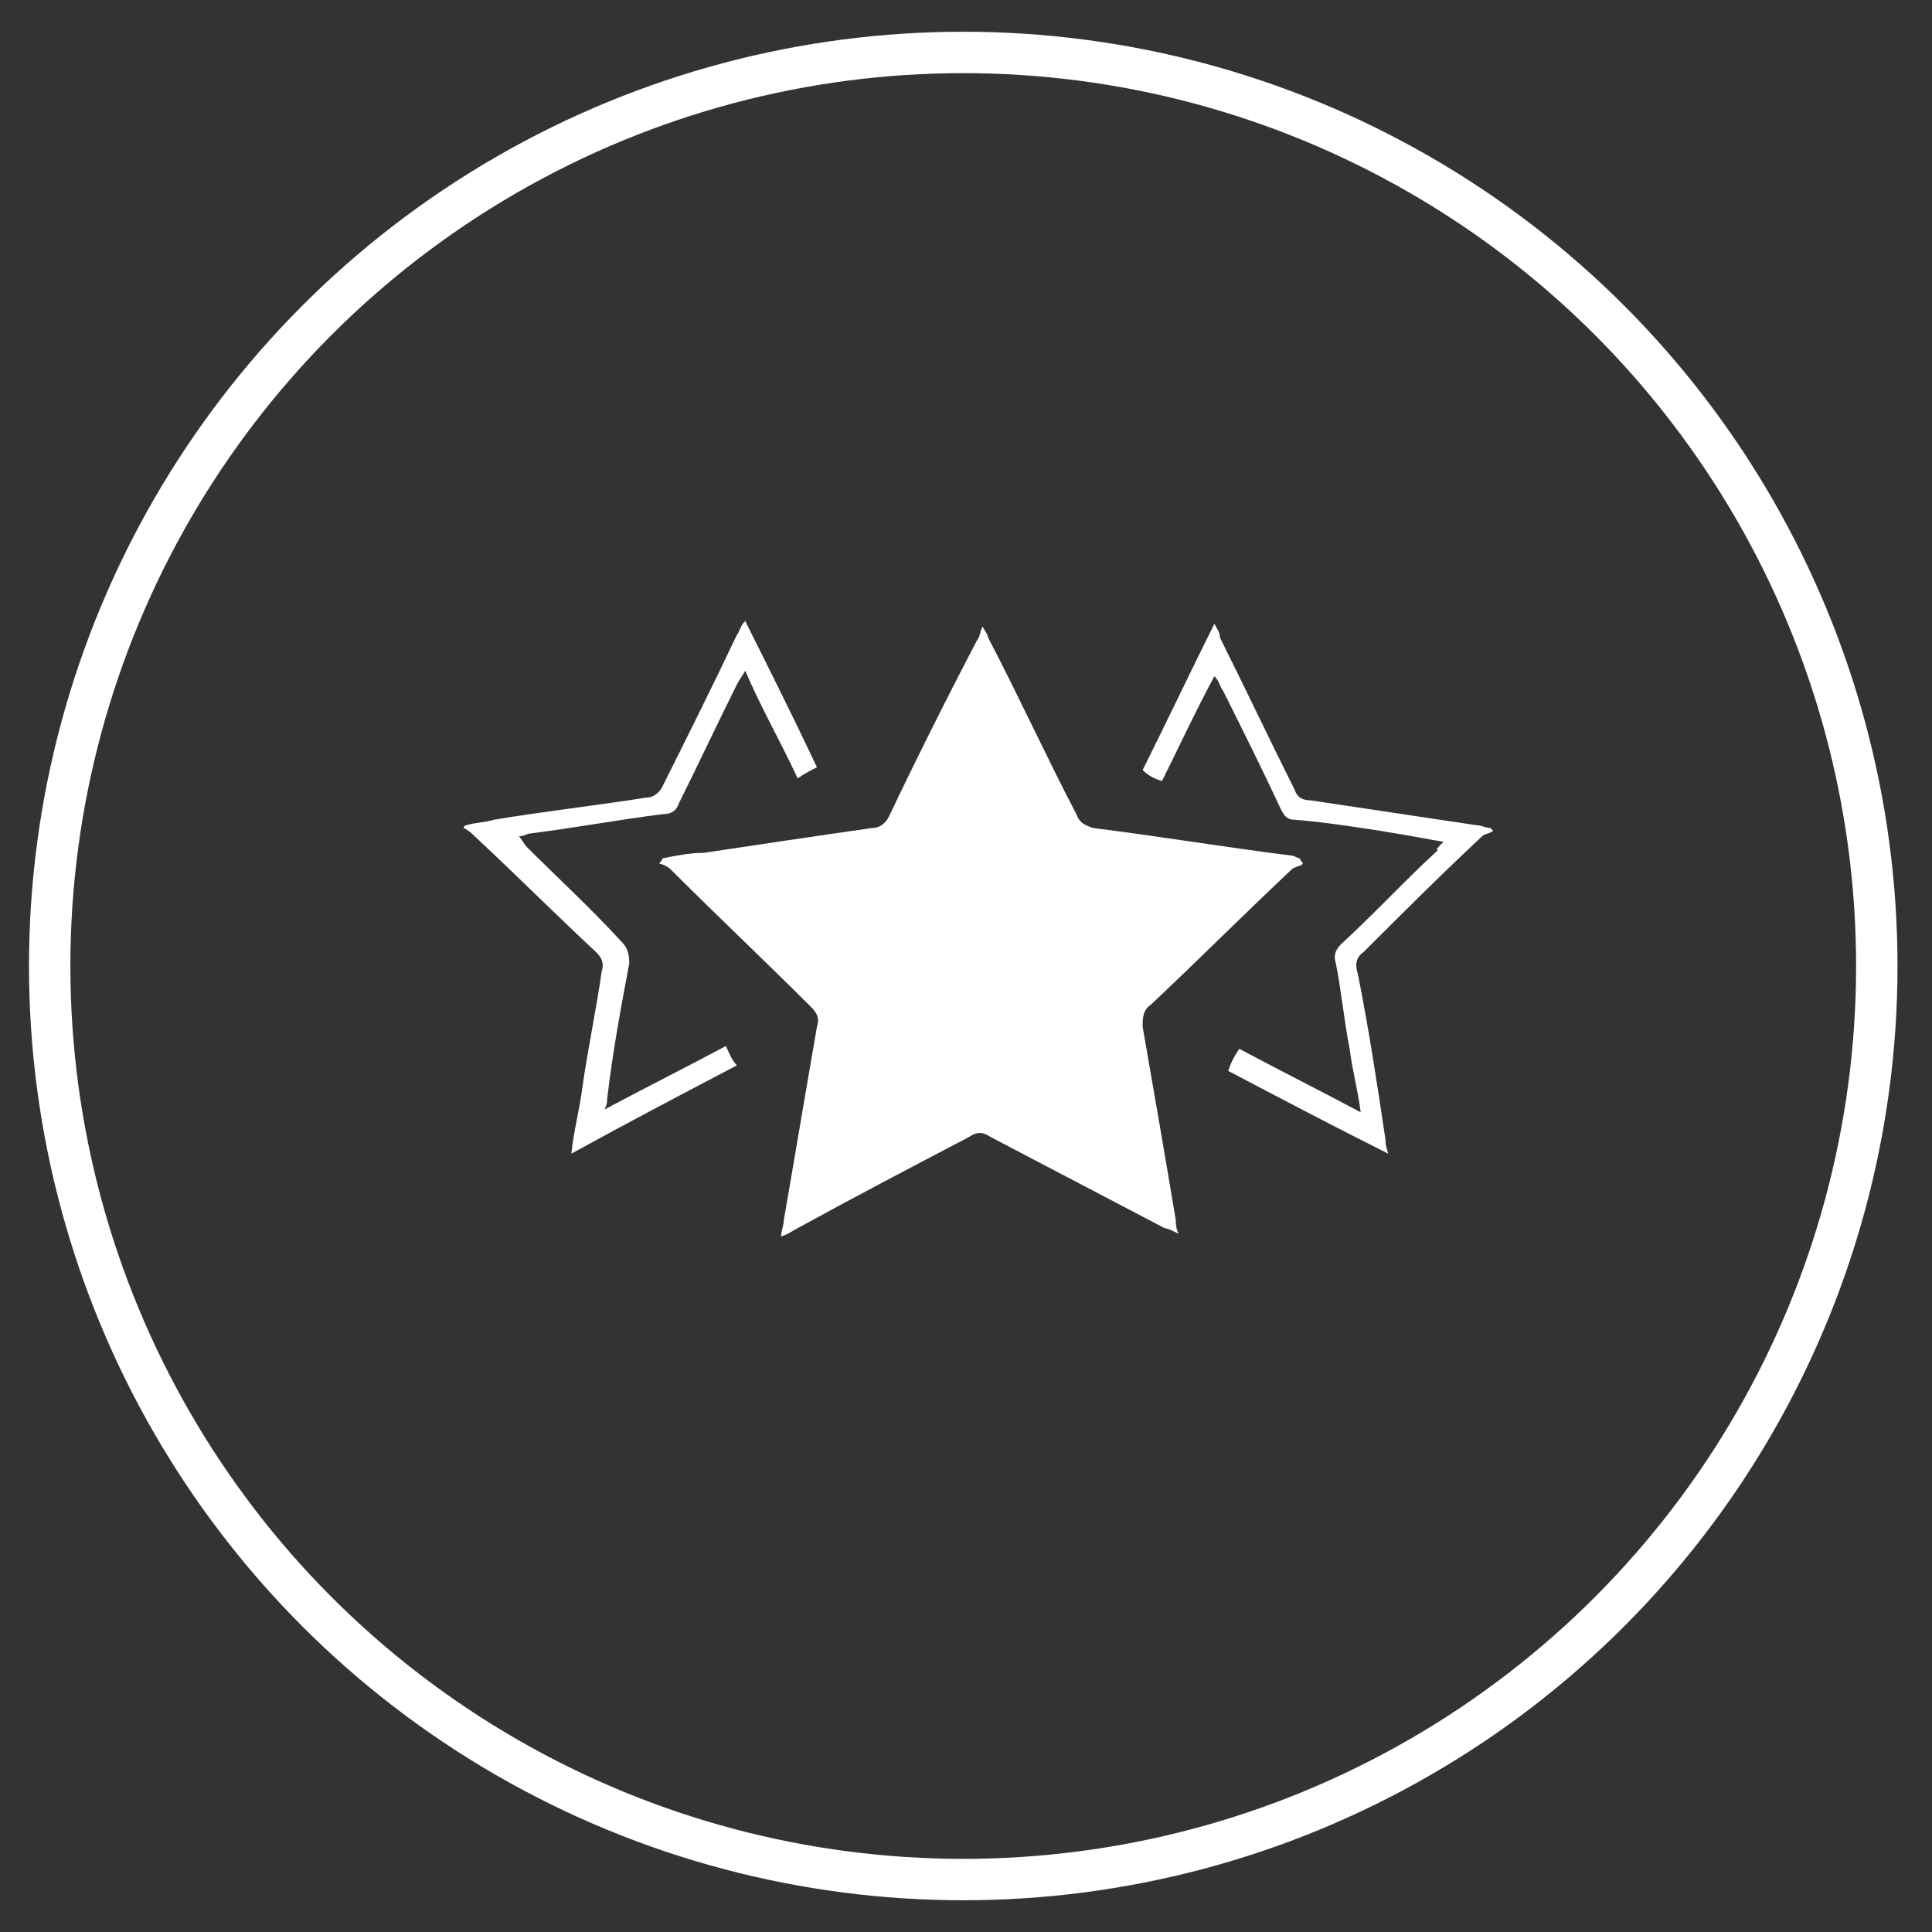 <?xml version="1.0" encoding="utf-8"?>
<!-- Generator: Adobe Illustrator 25.4.1, SVG Export Plug-In . SVG Version: 6.00 Build 0)  -->
<svg version="1.1" id="Layer_1" xmlns="http://www.w3.org/2000/svg" xmlns:xlink="http://www.w3.org/1999/xlink" x="0px" y="0px"
	 viewBox="0 0 70 70" style="enable-background:new 0 0 70 70;" xml:space="preserve">
<rect x="0" y="0" width="70" height="70" fill="#333333" stroke="none"/>
<style type="text/css">
	.st0{fill:none;stroke:#FFFFFF;stroke-width:1.5;stroke-miterlimit:10;}
	.st1{display:none;}
	.st2{display:inline;fill:#14132E;}
	.st3{display:inline;fill:#FFFFFF;}
	.st4{display:inline;fill:#FCFDFD;}
	.st5{display:inline;fill:#FEFEFE;}
	.st6{display:inline;fill:#FDFDFD;}
	.st7{display:inline;}
	.st8{fill:#FFFFFF;}
</style>
<circle id="XMLID_11_" class="st0" cx="34.9" cy="35" r="33.1"/>
<g class="st1">
	<path class="st2" d="M36.4,29.3c-0.7-2.4-1.3-4.8-1.9-7.1c-0.1-0.2-0.1-0.5-0.2-0.8c-0.2-0.4-0.4-0.6-0.8-0.6
		c-0.5,0-0.7,0.2-0.8,0.7c-0.2,0.8-0.5,1.7-0.7,2.5c-0.6,2.5-1.3,5.1-1.9,7.6c0,0.1-0.1,0.2-0.1,0.3c-0.5-1.5-0.9-3-1.4-4.4
		c-0.3-1-0.6-1.9-0.9-2.9c-0.1-0.5-0.4-0.9-0.9-0.9c-0.5-0.1-0.9,0.2-1.1,0.6c-0.6,1-1.3,2-1.9,3c-0.2,0.4-0.5,0.5-1,0.5
		c-1.1,0-2.3,0-3.4,0c-0.2,0-0.3,0-0.4-0.2c-1.5-3.9-0.7-8.2,2.4-11.1c2.4-2.2,5.4-2.7,8.5-1.2c1.3,0.6,2.4,1.4,3.4,2.5
		c0.2,0.2,0.3,0.2,0.5,0c1.3-1.3,2.8-2.4,4.6-2.9c3-1,5.7-0.2,7.7,2.1c2.8,3.1,3.3,6.7,2,10.6c-0.1,0.2-0.2,0.3-0.4,0.3
		c-1.5,0-3,0-4.5,0c-0.3,0-0.6-0.1-0.7-0.4c-0.6-0.9-1.2-1.9-1.8-2.8c-0.1-0.1-0.1-0.2-0.2-0.3c-0.3-0.4-0.6-0.7-1.1-0.7
		s-0.8,0.4-1,0.9c-0.6,1.4-1.2,2.9-1.7,4.3C36.5,28.9,36.5,29,36.4,29.3z"/>
	<path class="st2" d="M32.6,43.7c-1.3,0.7-1.8,2.2-1.3,3.5c0.2,0.6,0.7,1,1.3,1.3c0.9,0.4,1.8,0.5,2.7,0.5c1.3,0.1,2.5,0.1,3.8-0.3
		c-0.6,0-1.2-0.1-1.8-0.2c-1.2-0.1-2.3-0.2-3.5-0.5c-1.1-0.3-1.7-1.2-1.5-2.2c0.2-0.7,0.7-1.1,1.4-1.2c1.5-0.1,2.9,0,4.4-0.2
		c0.5,0,0.9-0.1,1.4-0.4c0.8-0.5,1.7-1,2.5-1.5c2.6-1.7,5.2-1.8,7.8-0.3c0.9,0.5,1.8,1,2.7,1.6c0.2,0.1,0.2,0.2,0.2,0.4
		c0,2.5,0,5,0,7.5c0,0.2-0.1,0.3-0.3,0.3c-0.8,0-1.6,0-2.3,0c-3-0.2-5.7,0.5-8.4,1.8c-1.3,0.6-2.6,1.1-4.1,1.3s-2.8,0-4-0.8
		c-2.6-1.6-5.2-3.4-7.8-5.2c-2.3-1.5-4.5-3-6.7-4.7c-0.3-0.2-0.6-0.5-0.8-0.8c-0.3-0.3-0.5-0.7-0.2-1.1c0.2-0.4,0.6-0.6,1-0.6
		c0.6,0,1.1,0.2,1.7,0.4c0.4,0.1,0.6,0.1,0.9-0.2c0.4-0.4,0.9-0.5,1.5-0.3c0.9,0.2,1.8,0.4,2.6,0.7c0.1,0,0.2,0.1,0.4,0
		c0.5-0.5,1.2-0.6,1.8-0.4c1.2,0.3,2.4,0.8,3.6,1.3C32.1,43.5,32.3,43.6,32.6,43.7z"/>
	<path class="st2" d="M19.7,29.2c1,0,1.9,0,2.8,0c1.1,0,1.9-0.4,2.4-1.3c0.4-0.7,0.9-1.4,1.4-2.2c0.4,1.1,0.7,2.2,1,3.3
		c0.5,1.7,1,3.4,1.5,5c0.2,0.7,0.5,1,1,1s0.8-0.3,0.9-1c0.8-3.2,1.6-6.3,2.4-9.5c0-0.1,0.1-0.2,0.1-0.4c0.3,1.1,0.6,2.1,0.9,3.1
		c0.3,1.3,0.7,2.5,1,3.8c0,0.2,0.1,0.4,0.2,0.6c0.3,0.5,1,0.5,1.4,0.1c0.2-0.2,0.3-0.5,0.4-0.7c0.7-1.7,1.3-3.3,2-5
		c0-0.1,0.1-0.2,0.2-0.4c0.6,0.9,1.1,1.7,1.6,2.5s1.2,1.2,2.2,1.2c1.2,0,2.3,0,3.5,0c0.4,0,0.4,0.1,0.2,0.4c-1.2,2-2.9,3.8-4.7,5.2
		c-2.6,2.1-5.4,3.8-8.5,5C33.4,40,33.3,40,33.1,40c-4.6-1.9-8.7-4.5-11.9-8.3C20.7,30.9,20.2,30.2,19.7,29.2z"/>
</g>
<g class="st1">
	<path class="st3" d="M39.6,49.3c-1.7-0.2-3.3-0.4-5-0.5c-1-0.1-2,0.1-3,0.2c-0.4,0-0.8,0.2-0.7,0.7c0.2,0.5,0.6,0.3,0.9,0.3
		c1.1-0.1,2.1-0.2,3.2-0.1c1.6,0.1,3.3,0.3,4.9,0.4c0.7,0,1.5-0.2,2.2-0.5c1-0.4,1.4-1.3,1.2-2.3c-0.1-0.5,0-0.9,0.5-1
		c2.3-0.3,4.2-1.6,6.2-2.7c0.4-0.2,1-0.4,1.4-0.4c0.9,0,1.4,0.7,1,1.6c-0.2,0.4-0.6,0.8-0.9,1.1c-2.1,1.6-4.1,3.2-6.2,4.7
		c-0.7,0.5-1.4,0.9-2.2,1.2c-2.5,1-5,1.9-7.5,2.8c-1.1,0.4-2.1,0.4-3.2,0.2c-3.7-0.8-7.3-1.5-11-2.2c-0.9-0.2-1.8,0.1-2.7,0.2
		c-0.6,0.1-0.9-0.1-1.1-0.8c-0.4-2.4-0.9-4.8-1.3-7.2c-0.1-0.7,0-1,0.8-1.2c0.9-0.2,1.8-0.5,2.7-0.9c2.5-1.1,5-0.8,7.4,0.2
		c1.6,0.6,3.2,1.4,4.8,2.1c0.6,0.2,1.3,0.3,1.9,0.3c2.3,0,4.6,0.1,6.8,0.7c0.3,0.1,0.8,0.2,1,0.4c0.3,0.4,0.7,1,0.7,1.5
		c0,0.4-0.7,0.8-1.1,1C40.7,49.2,40.1,49.2,39.6,49.3z"/>
	<path class="st3" d="M33.3,18c0.5,0.3,0.9,0.4,1.4,0.7c-2,0.5-3.8,0.9-5.9,1.4c1.1-1.8,2.1-3.4,3.2-5.1c0.1,0.7,0.1,1.1,0.2,1.7
		c0.3-0.1,0.5-0.2,0.7-0.3c8.7-3.4,18.1,1.9,19.6,11.1c0.6,3.5-0.1,6.8-2,9.9c-0.1,0.1-0.1,0.2-0.2,0.3c-0.3,0.5-0.7,0.7-1.2,0.3
		c-0.5-0.3-0.4-0.8-0.1-1.2c1.1-1.7,1.7-3.5,2-5.4c1.2-9.3-8.1-16.9-16.9-13.7C33.9,17.7,33.7,17.8,33.3,18z"/>
	<path class="st3" d="M44.6,44.4c-0.1-0.7-0.1-1.1-0.2-1.7c-0.3,0.1-0.5,0.2-0.8,0.3c-8.9,3.6-18.9-2.6-19.6-12.2
		c-0.2-3.1,0.5-6,2.1-8.7c0.3-0.5,0.7-0.9,1.3-0.6c0.6,0.4,0.4,0.9,0.1,1.4C24.5,28.1,25,34,29,38.4c3.4,3.8,9.3,5.2,14,3.2
		c0.1,0,0.2-0.1,0.4-0.2c-0.5-0.2-0.8-0.4-1.4-0.7c2-0.5,3.9-0.9,5.9-1.4C46.8,41.1,45.8,42.7,44.6,44.4z"/>
	<path class="st3" d="M38.3,35c-1.5,0-3.1,0-4.6,0c-0.6,0-0.8-0.1-0.7-0.8c0.1-1.2,0.2-1.4,1.4-1.8c0.5-0.2,1-0.5,1.5-0.9
		c0.3-0.2,0.6-0.3,1,0c1,0.7,2.1,0.6,3.2,0c0.2-0.1,0.6-0.1,0.8,0.1c0.7,0.3,1.3,0.7,2,1c0.7,0.3,1.3,1.6,0.9,2.2
		C43.6,34.9,43.3,35,43,35C41.5,35,39.9,35,38.3,35C38.3,35,38.3,35,38.3,35z"/>
	<path class="st3" d="M41,27.5c-0.1,1.1-0.4,2.1-1.1,2.9c-1,1-2.2,1-3.1,0c-1.1-1.2-1.4-3.3-0.6-4.7c0.5-0.9,1.3-1.4,2.3-1.3
		c1.1,0,1.8,0.6,2.2,1.5C40.8,26.4,40.9,27,41,27.5z"/>
	<path class="st3" d="M29.9,27.1c0.2-1.8,1.2-2.9,2.6-2.7c0.5,0.1,1,0.3,1.3,0.7c1.1,1.2,0.8,3.6-0.5,4.6c-0.9,0.7-1.9,0.5-2.6-0.5
		C30.4,28.6,30.2,27.8,29.9,27.1z"/>
	<path class="st3" d="M46.7,26.8c-0.1,1.3-0.3,2.3-1.2,3c-0.7,0.5-1.3,0.5-2,0c-1.4-1-1.7-3.3-0.7-4.6c0.9-1.2,2.8-1.1,3.5,0.3
		C46.5,25.9,46.6,26.5,46.7,26.8z"/>
	<path class="st3" d="M35.3,31.1c-0.8,1-2.7,0.5-2.9,2.2c-1.6,0-3.1,0-4.6,0c-0.3-1.2,0-1.6,1.1-2.2c1-0.5,1.9-1.1,3.1-0.4
		c0.3,0.2,0.8,0,1.2-0.2c0.6-0.4,1.1-0.3,1.6,0.1C34.9,30.9,35.1,31,35.3,31.1z"/>
	<path class="st3" d="M48.9,33.3c-1.4,0-2.8,0-4.2,0c-0.2,0-0.4-0.2-0.4-0.3c-0.3-0.7-0.8-0.9-1.4-1.2c-0.5-0.2-1-0.4-1.5-0.7
		c0.3-0.2,0.4-0.3,0.6-0.4c0.5-0.4,0.9-0.6,1.6-0.2c0.6,0.4,1.4,0.4,2-0.1c0.5-0.3,0.8-0.2,1.2,0.1c0.3,0.2,0.7,0.4,1,0.5
		C48.9,31.6,49.1,31.9,48.9,33.3z"/>
</g>
<g class="st1">
	<path class="st3" d="M51.7,40.3c0-0.9,0-1.7,0-2.5c0-4.8,0-9.6,0-14.4c0-0.7-0.2-1-1-1c-9.1,0-18.1,0-27.2,0
		c-0.7,0-0.9,0.3-0.9,0.9c0,1.6,0,3.1,0,4.7c-0.4,0-0.8,0-1.2,0c0-0.4,0-0.9,0-1.4c0-1.3,0-2.5,0-3.8c0-1.1,0.6-1.7,1.7-1.7
		c0.2,0,0.5,0,0.7,0c8.9,0,17.8,0,26.8,0c1.9,0,2.4,0.5,2.4,2.3c0,6.1,0,12.2,0,18.3c0,1.8-0.5,2.3-2.3,2.3c-6.1,0-12.3,0-18.4,0
		c-1.1,0-1.3-0.1-1.3-1.3c0-0.4,0-0.8,0-1.2c0-1.3,0.1-1.4,1.4-1.4c6.1,0,12.1,0,18.2,0C50.8,40.3,51.2,40.3,51.7,40.3z M38.3,41.9
		c-0.6-0.4-0.9-0.8-1.2-0.8c-0.3,0-0.8,0.5-0.8,0.7c0,0.3,0.4,0.8,0.7,0.8C37.4,42.7,37.8,42.3,38.3,41.9z"/>
	<path class="st3" d="M29.2,39.4c0,2.7,0,5.3,0,8c0,1.1-0.3,1.4-1.4,1.4c-3.2,0-6.3,0-9.5,0c-1,0-1.4-0.3-1.4-1.4
		c0-5.4,0-10.8,0-16.2c0-1,0.4-1.4,1.4-1.4c3.2,0,6.4,0,9.6,0c1,0,1.3,0.4,1.3,1.3C29.2,33.9,29.2,36.6,29.2,39.4z M28.3,46.5
		c0-0.2,0.1-0.4,0.1-0.6c0-4.4,0-8.8,0-13.1c0-0.6-0.2-0.7-0.8-0.7c-3,0-5.9,0-8.9,0c-0.7,0-0.9,0.2-0.9,0.9c0,4.2,0,8.5,0,12.7
		c0,0.3,0,0.5,0,0.9C21.3,46.5,24.8,46.5,28.3,46.5z M23.1,46.6c-0.3,0.4-0.6,0.6-0.6,0.8c0,0.2,0.4,0.4,0.5,0.6
		c0.2-0.2,0.6-0.4,0.6-0.6C23.7,47.2,23.3,47,23.1,46.6z M21.6,31.1c0,0.1,0,0.2,0,0.2c1,0,1.9,0,2.9,0c0-0.1,0-0.2,0-0.2
		C23.5,31.1,22.6,31.1,21.6,31.1z"/>
	<path class="st3" d="M31,48.6c-0.4-1.3-0.3-1.5,1-1.5c0.3,0,0.5,0,0.8,0c1.4,0,1.4,0,1.6-1.4c1.9,0,3.8,0,5.8,0
		c0,0.4,0.1,0.8,0.2,1.4c1,0,2.1,0,3.1,0c1.4,0,1.4,0,1.2,1.5C40.2,48.6,35.6,48.6,31,48.6z"/>
</g>
<g class="st1">
	<path class="st3" d="M34.7,55.1c-1.8,0-3.6,0-5.3,0c-1.1,0-1.3-0.3-1.3-1.3c0-0.6,0-1.3,0-1.9c0.1-1.3-0.2-2.3-1.1-3.3
		c-0.5-0.6-0.7-1.6-0.9-2.5c-0.1-0.4-0.1-0.7-0.6-0.9c-1.5-0.7-2.3-1.9-2.3-3.6c0-4.4,0-8.9,0-13.3c0-1.7,0.8-2.9,2.3-3.7
		c0.3-0.1,0.5-0.5,0.5-0.8c0.1-1.1,0.5-2.1,1.2-3c0.4-0.6,0.7-1.4,0.8-2.1c0.1-0.9,0-1.9,0-2.9c0-0.7,0.4-1.1,1.1-1.1
		c3.7,0,7.5,0,11.2,0c0.7,0,1.1,0.4,1.1,1.1c0,1-0.1,2.1,0,3.1c0.1,0.7,0.3,1.4,0.7,1.9c0.7,0.9,1.2,1.9,1.2,3.1
		c0,0.3,0.2,0.6,0.4,0.7c1.7,0.8,2.5,2.1,2.4,4c0,0.7-0.2,1.4,0.7,1.9c0.6,0.4,0.3,2.9-0.3,3.4c-0.5,0.4-0.5,1.7-0.1,2.1
		c0.3,0.3,0.5,0.7,0.6,1.2c0.1,0.5,0.1,1,0,1.5c0,0.3-0.1,0.7-0.3,0.8c-0.8,0.3-0.6,0.9-0.6,1.4c0.1,2-0.6,3.6-2.6,4.4
		c-0.2,0.1-0.3,0.4-0.3,0.6c0,1.2-0.5,2.3-1.3,3.2c-0.4,0.5-0.6,1.2-0.7,1.8c-0.1,1,0,2.1,0,3.1c0,0.8-0.4,1.2-1.2,1.2
		C38.5,55.1,36.6,55.1,34.7,55.1z M34.8,43.5c2.4,0,4.9,0,7.3,0c1.6,0,2.3-0.7,2.3-2.2c0-4.3,0-8.6,0-13c0-1.5-0.7-2.2-2.2-2.2
		c-5,0-9.9,0-14.9,0c-1.6,0-2.3,0.7-2.3,2.3c0,4.3,0,8.6,0,12.9c0,1.6,0.7,2.3,2.3,2.3C29.8,43.5,32.3,43.5,34.8,43.5z M34.7,22.2
		c0.9,0,1.8,0,2.7,0c0.7,0,1.2-0.3,1.2-1c0-0.7-0.5-1-1.2-1c-1.8,0-3.6,0-5.3,0c-0.7,0-1.2,0.2-1.2,1c0,0.7,0.5,1,1.2,1
		C33,22.2,33.8,22.2,34.7,22.2z M34.8,49.3c0.9,0,1.8,0,2.7,0c0.7,0,1.1-0.3,1.1-1c0-0.7-0.5-1-1.1-1c-1.8,0-3.6,0-5.4,0
		c-0.7,0-1.1,0.3-1.1,1c0,0.7,0.5,1,1.1,1C33,49.3,33.9,49.3,34.8,49.3z"/>
	<path class="st3" d="M34.7,30.9c-2.2,0-4.2,0.8-5.9,2.3c-0.3,0.3-0.7,0.4-1.1,0.5c-0.2,0-0.7-0.4-0.7-0.6c0-0.4,0.1-0.9,0.4-1.1
		c1.8-1.8,4-2.8,6.5-2.9c3-0.2,5.7,0.7,7.9,2.7c0.7,0.7,0.9,1.2,0.4,1.7c-0.6,0.6-1.1,0.2-1.6-0.2C39,31.7,37,30.9,34.7,30.9z"/>
	<path class="st3" d="M39.9,35.5c-0.2,0.3-0.4,0.7-0.6,0.8c-0.4,0.1-0.9,0-1.1-0.2c-0.9-0.8-2-1.3-3.2-1.3c-1.3-0.1-2.5,0.4-3.5,1.3
		c-0.5,0.5-1.1,0.7-1.6,0.1c-0.5-0.6-0.1-1.1,0.3-1.5c2.5-2.3,6.6-2.3,9,0C39.5,34.8,39.7,35.2,39.9,35.5z"/>
	<path class="st3" d="M34.8,36.8c1.1,0,1.9,0.8,1.9,1.9c0,1.1-0.9,2-1.9,1.9c-1,0-1.9-0.9-1.9-1.9C32.9,37.6,33.7,36.8,34.8,36.8z"
		/>
</g>
<g class="st1">
	<path class="st3" d="M45.3,29.9c0-0.4,0-0.7,0-1c0-2.5,0-5.1,0-7.6c0-0.6-0.2-0.8-0.8-0.8c-4.8,0-9.6,0-14.4,0
		c-0.6,0-0.8,0.2-0.8,0.8c0,6.8,0,13.6,0,20.5c0,0.7,0.3,0.8,0.9,0.8c4.2,0,8.4,0,12.6,0c0.3,0,0.6,0,1,0c-0.4,1.2-0.6,2.4,0,3.5
		c0.5,1.2,1.5,1.8,2.7,2.3c-0.3,0.1-0.5,0.2-0.8,0.2c-5.3,0.6-10.7,0.6-16,0c-1.4-0.1-2.2-1.1-2.3-2.5c0-0.2,0-0.4,0-0.6
		c0-8.8,0-17.6,0-26.4c0-2.2,0.7-3,2.8-3.2c4.9-0.5,9.8-0.5,14.7,0.1c1.3,0.1,2.2,1.1,2.2,2.5c0,3.4,0,6.8,0,10.2
		c0,0.2-0.1,0.5-0.2,0.5C46.5,29.3,45.9,29.6,45.3,29.9z M38.9,46.6C39,46.6,39,46.6,38.9,46.6c0.1-0.1,0.1-0.1,0.2-0.1
		c0.6,0,1.2-0.1,1.2-0.7c0-0.3-0.2-0.9-0.5-1c-0.6-0.1-1.2-0.2-1.8,0c-0.2,0.1-0.2,0.9-0.1,1.4C38.1,46.4,38.6,46.5,38.9,46.6z
		 M36.7,46.5c-0.1-0.7-0.1-1.7-0.4-1.8c-0.6-0.2-1.3,0-1.9,0.2c-0.2,0-0.3,0.7-0.2,1C34.8,46.9,35.7,46.4,36.7,46.5z M37.2,18.9
		C37.2,18.9,37.2,18.9,37.2,18.9c0.2,0,0.4,0,0.6,0c0.5,0,1-0.3,0.8-0.8c-0.1-0.3-0.5-0.6-0.9-0.7c-0.3-0.1-0.7-0.1-1,0
		c-0.3,0.1-0.6,0.5-0.9,0.8c0.3,0.3,0.5,0.5,0.8,0.8C36.8,19,37,18.9,37.2,18.9z"/>
	<path class="st3" d="M38.4,50.8c-0.4,0.2-0.6,0.3-0.8,0.4c-1.5,0.6-3,1.2-4.5,1.9c-5.7,2.8-13.3-0.8-15.1-7.4
		c-0.7-2.5-0.6-5,0.1-7.4c0.5-1.8,1-3.7,1.7-5.5c1.1-3.4,1.6-6.8,1.1-10.3c0-0.2,0-0.3,0-0.5c-0.1-1.5,0.4-1.9,1.8-1.7
		c1.7,0.3,2.9,1.6,2.9,3.3c0,7.2,0,14.4,0,21.6c0,3.3,1.5,5,4.9,5.2c2.3,0.1,4.7,0.2,7,0.3C37.7,50.8,38,50.8,38.4,50.8z"/>
	<path class="st3" d="M34.7,32c0.4,0.2,0.9,0.4,1.2,0.7c1.4,1,1.3,1,2.7,0c0.1-0.1,0.3-0.2,0.4-0.3c0.6-0.4,0.9-0.2,0.9,0.4
		c0,0.8,0,1.5,0,2.3c0,0.3-0.2,0.7-0.4,1c-0.4,0.5-0.5,1,0,1.5c0.4,0.5,1,0.5,1.5,0.1c0.5-0.4,0.6-0.9,0.2-1.5
		c-0.1-0.2-0.2-0.4-0.2-0.6c0-1,0.1-2,0.1-3.1c1.2,0.3,2.1,1,2.3,2.1c0.3,1.3,0.3,2.6,0.4,3.9c0,0.1-0.5,0.4-0.7,0.4
		c-2,0-3.9,0-5.9,0c-1.8,0-3.7,0-5.5,0c-0.3,0-0.6,0-0.9,0c-0.5-3.5,0.4-5.9,2.5-6.4c0.1,0.4,0.1,0.8,0.2,1.2
		c-1.5,1.2-1.8,2.6-1,4.3c0.1,0.2,0.6,0.3,0.9,0.5c0.1-0.3,0.2-0.6,0.2-0.9c-0.1-0.6-0.3-1.2-0.3-1.8c-0.1-0.7,0.5-0.9,1.1-1
		c0.6-0.1,1.1,0,1.3,0.7c0.1,0.6,0.1,1.2,0.2,1.7c0.1,0.3,0.3,0.5,0.4,0.8c0.2-0.2,0.7-0.4,0.7-0.6c0.4-1.5-0.6-3.1-1.9-3.7
		c-0.3-0.2-0.5-0.8-0.7-1.3C34.5,32.2,34.6,32.1,34.7,32z"/>
	<path class="st3" d="M33.6,27.6c0-2,1.6-3.6,3.6-3.6c2,0,3.6,1.6,3.7,3.6c0,2.1-1.6,3.7-3.7,3.7C35.2,31.3,33.6,29.7,33.6,27.6z"/>
	<path class="st3" d="M49.4,35.9c1,0,1.8,0.6,2.1,1.5c0.3,1,0,2.1-0.9,2.5c-0.9,0.5-1.9,0.9-2.9,1.3c-0.9,0.3-1.9-0.2-2.3-1
		c-0.5-0.8-0.5-2.1,0.3-2.6c1.2-0.8,2.5-1.3,3.7-2C49.3,35.7,49.3,35.8,49.4,35.9z"/>
	<path class="st3" d="M50.8,32.9c0,0.8-0.4,1.5-1.2,1.9c-1.2,0.5-2.3,1.5-3.7,0.5c-1.3-0.9-1.2-2.9,0.1-3.7c0.6-0.4,1.3-0.7,2-0.9
		C49.4,30.2,50.8,31.3,50.8,32.9z"/>
	<path class="st3" d="M51.2,43.6c0,0.7-0.4,1.3-1.1,1.7c-0.7,0.3-1.4,0.7-2.1,0.9c-1,0.4-2,0-2.5-1c-0.5-1-0.1-2.1,0.9-2.6
		c0.7-0.4,1.5-0.7,2.3-1C49.9,41.2,51.2,42.1,51.2,43.6z"/>
	<path class="st3" d="M49,28.4c0-1.8,0-3.5,0-5.1c0-0.6,1.6-1.1,2.3-0.8c0.9,0.4,1.4,1.1,1.5,2.1c0.1,1-0.2,1.8-1.1,2.4
		C51,27.5,50.1,27.9,49,28.4z"/>
</g>
<g class="st1">
	<path class="st4" d="M23.3,45.3c-1.9,0-3.8,0-5.8,0c-0.7,0-1,0.2-1,1c0,0.8,0,1.7,0,2.5c0,0.2-0.1,0.3-0.3,0.3c-1,0-1,0-1-0.9
		c0-0.7,0-1.4,0-2c0-0.9,0.4-1.6,1.2-1.9c0.2-0.1,0.3-0.1,0.3-0.3c0.3-1.6,1.3-2.7,2.8-3.2c2.5-1,5.1-1,7.6,0.1
		c1.4,0.6,2.3,1.6,2.6,3.1c0,0.2,0.1,0.3,0.3,0.4c0.8,0.4,1.2,1,1.2,1.8c0,0.9,0,1.8,0,2.7c0,0.3-0.1,0.3-0.3,0.3c-1,0-1,0-1-0.9
		c0-0.7,0-1.3,0-2c0-0.6-0.2-0.9-0.9-0.9C27.2,45.3,25.2,45.3,23.3,45.3z"/>
	<path class="st5" d="M47.3,45.3c-1.9,0-3.9,0-5.8,0c-0.7,0-0.9,0.2-0.9,0.9c0,0.8,0,1.7,0,2.5c0,0.3,0,0.4-0.3,0.4c-1,0-1,0-1-1
		c0-0.7,0-1.4,0-2.1c0-0.9,0.4-1.5,1.2-1.9c0.1-0.1,0.3-0.1,0.3-0.3c0.3-1.8,1.5-2.9,3.2-3.4c2.4-0.8,4.8-0.8,7.2,0.2
		c1.4,0.6,2.3,1.6,2.6,3.1c0,0.2,0.1,0.3,0.3,0.3c0.8,0.4,1.2,1,1.2,1.9c0,0.9,0,1.8,0,2.7c0,0.2,0,0.3-0.3,0.3c-1,0-1,0-1-1
		c0-0.6,0-1.2,0-1.8c0-0.8-0.2-1-1-1C51.1,45.3,49.2,45.3,47.3,45.3z"/>
	<path class="st4" d="M35.3,28.6c2.7,0,5.3,0,8,0c0.6,0,0.8,0.2,0.6,0.8c-0.2,0.8-0.4,1.6-0.6,2.3c-0.1,0.4-0.3,0.6-0.7,0.6
		c-0.8,0-0.8,0-0.8,0.8c0,1.7,0,3.5,0,5.2c0,0.3-0.1,0.5-0.4,0.4c-0.9,0-0.9,0-0.9-0.9c0-2.1,0-4.1,0-6.2c0-0.3-0.1-0.5-0.4-0.5
		c-3.2,0-6.3,0-9.5,0c-0.4,0-0.5,0.1-0.4,0.5c0,2.2,0,4.4,0,6.6c0,0.4-0.1,0.5-0.5,0.5c-0.8,0-0.8,0-0.8-0.8c0-1.7,0-3.4,0-5.1
		c0-0.5-0.2-0.6-0.6-0.6c-0.1,0-0.2,0-0.3,0c-0.4,0-0.5-0.2-0.6-0.5c-0.2-0.8-0.4-1.7-0.6-2.5c-0.1-0.6,0-0.7,0.6-0.7
		C30,28.6,32.6,28.6,35.3,28.6z"/>
	<path class="st4" d="M47.3,39.2c-2.1,0-3.8-1.7-3.8-3.8c0-2.1,1.7-3.8,3.8-3.8c2.1,0,3.8,1.8,3.8,3.9
		C51.1,37.6,49.4,39.2,47.3,39.2z"/>
	<path class="st4" d="M23.3,39.2c-2.2,0-3.8-1.7-3.8-3.8c0-2.1,1.7-3.8,3.8-3.8c2.1,0,3.8,1.7,3.8,3.8
		C27.1,37.5,25.5,39.2,23.3,39.2z"/>
	<path class="st4" d="M35.3,27.2c-1.6,0-3.2,0-4.9,0c-0.4,0-0.5-0.1-0.4-0.5c0.1-1.5,0.9-2.5,2.3-3.2c1.2-0.6,1.2-0.6,2.1,0.4
		c0.3,0.3,0.6,0.8,0.9,0.8c0.3,0,0.6-0.5,0.9-0.8c0,0,0,0,0.1-0.1c0.8-0.8,0.8-0.8,2-0.3c1.4,0.6,2.3,1.6,2.4,3.2
		c0,0.4-0.1,0.5-0.5,0.5C38.6,27.2,36.9,27.2,35.3,27.2z"/>
	<path class="st4" d="M35.3,22.3c-1.8,0-3.3-1.5-3.2-3.2c0-1.8,1.4-3.2,3.2-3.2c1.8,0,3.2,1.4,3.3,3.2
		C38.6,20.8,37.1,22.3,35.3,22.3z"/>
	<path class="st4" d="M35.4,33.5c1,0,2,0,3,0c0.3,0,0.4,0.1,0.4,0.4c0,0.1,0,0.2,0,0.4c0,0.3-0.1,0.4-0.4,0.4c-2,0-4,0-6.1,0
		c-0.3,0-0.5-0.1-0.4-0.4c0-0.1,0-0.2,0-0.3c0-0.3,0.1-0.4,0.4-0.4C33.3,33.5,34.3,33.5,35.4,33.5z"/>
	<path class="st4" d="M35.3,37.6c-1,0-2,0-3,0c-0.3,0-0.4-0.1-0.4-0.4c0-0.7,0-0.7,0.7-0.7c1.9,0,3.9,0,5.8,0c0.3,0,0.4,0.1,0.4,0.4
		c0,0.7,0,0.7-0.7,0.7C37.2,37.6,36.2,37.6,35.3,37.6z"/>
</g>
<g class="st1">
	<path class="st3" d="M35.1,39.1c1-1.2,1.9-2.3,2.8-3.3c0.5-0.6,1-1.2,1.5-1.7c0.4-0.5,0.8-0.7,1.4-0.7c2.9,0,5.9,0,8.8,0
		c0.5,0,1,0.2,1.3,0.6c1.7,2,3.3,4,5,6c0.7,0.8,0.6,1.5-0.1,2.3c-1.9,1.9-3.8,3.7-5.7,5.6c-0.1,0.1-0.1,0.2-0.2,0.4
		c-0.1,1-0.2,2-0.3,3c-0.1,0.9-0.8,1.5-1.6,1.5c-1.8,0-3.6,0-5.4,0c-0.8,0-1.5-0.6-1.6-1.5c-0.3-2.5-0.6-5.1-0.8-7.6
		c-0.2-1.6-0.4-3.3-0.5-4.9c0-0.1,0-0.1-0.1-0.3c-0.1,0.1-0.2,0.2-0.3,0.3c-0.9,1-1.7,2-2.6,3.1c-0.7,0.8-1.5,0.9-2.3,0.1
		c-1.9-1.8-3.7-3.6-5.6-5.4c-0.3-0.3-0.6-0.7-0.5-1.2c0-0.6,0.3-1,0.9-1.2c0.6-0.2,1.1-0.1,1.5,0.3c1,0.9,1.9,1.8,2.8,2.7
		C33.9,37.7,34.4,38.4,35.1,39.1z M41.3,42c0.5,2.8,0.9,5.6,1.4,8.4c2.2-0.4,4.3-0.7,6.5-1.1c0-0.3-0.1-0.6-0.1-0.8
		c0-0.3-0.1-0.5-0.4-0.6c-0.9-0.3-1.3-1.5-0.6-2.1c0.5-0.5,0.5-1,0.4-1.6c-0.1-0.2-0.1-0.5-0.1-0.8c-0.1-0.9-0.3-1.7-0.4-2.6
		C45.6,41.3,43.5,41.7,41.3,42z M50.9,38.4c-0.2,1.8-0.4,3.4-0.6,5.1c0.9-0.9,1.7-1.8,2.6-2.7C52.3,40.1,51.6,39.3,50.9,38.4z"/>
	<path class="st3" d="M34,21c-6,0-12,0-18,0c0,4.6,0,9.1,0,13.7c0.2,0,0.3,0,0.5,0c2.9,0,5.8,0,8.7,0c0.3,0,0.5,0.1,0.7,0.3
		c0.4,0.4,0.9,0.8,1.3,1.2c0,0-0.1,0.1-0.1,0.1c-4.3,0-8.5,0-12.8,0c0-5.7,0-11.4,0-17.1c7.1,0,14.2,0,21.4,0c0,5.7,0,11.4,0,17.1
		c-0.6,0-1.1,0-1.7,0c-0.1,0-0.2,0-0.2-0.1c-0.5-0.5-1-1.1-1.5-1.6c0.5,0,1.1,0,1.7,0C34,30.1,34,25.6,34,21z"/>
	<path class="st3" d="M45.4,32.2c-2.4,0-4.3-2-4.3-4.3c0-2.4,1.9-4.3,4.3-4.3c2.3,0,4.3,2,4.3,4.3C49.7,30.3,47.8,32.2,45.4,32.2z"
		/>
</g>
<g class="st1">
	<path class="st6" d="M18,34.4c0-5.7,0-11.4,0-17.1c0-1.1,0.2-1.5,1.4-1.5c8.4,0.1,16.8,0.1,25.2,0c1.1,0,1.3,0.4,1.3,1.4
		c-0.1,3.8-0.1,7.5,0,11.3c0,1.2-0.3,1.4-1.4,1.4C38.9,30,34.7,34,34,39.5c-0.6,4.9,2.9,9.8,8,11.2c0.9,0.2,1.7,0.3,2.6,0.2
		c0.9-0.1,1.3,0.1,1.3,1.1c0,0.9-0.4,1.1-1.2,1.1c-8.5,0-17,0-25.5,0c-1.1,0-1.2-0.4-1.2-1.4C18,46,18,40.2,18,34.4z M31.4,23.1
		c-2.5,0-5.1,0-7.6,0c-2.9,0-2.8,0-2.9,2.9c0,1.2,0.3,1.6,1.5,1.5c5.4-0.1,10.9,0,16.3,0c3.1,0,3.1,0,3.1-3.2c0-1-0.3-1.3-1.3-1.3
		C37.5,23.2,34.5,23.1,31.4,23.1z M34.3,32c-3.6,0-6.9,0-10.2,0c-3.4,0-3.3,0-3.1,3.4c0.1,0.8,0.3,1,1.1,1c3,0,6,0,9,0
		c0.5,0,0.9,0.1,1.1-0.6C32.4,34.5,33.3,33.3,34.3,32z M26.6,44.1c1.1,0,2.2,0,3.4,0c2.2,0,2.1,0,1.8-2.2c-0.2-1.2-0.7-1.4-1.7-1.4
		c-2.5,0.1-5.1,0.1-7.6,0c-1.2,0-1.6,0.4-1.4,1.5c0,0.3,0,0.6,0,0.9c-0.1,0.9,0.2,1.3,1.2,1.2C23.6,44.1,25.1,44.1,26.6,44.1z"/>
	<path class="st6" d="M44.5,48.8c-4.5,0-8.3-3.8-8.2-8.3c0-4.5,3.9-8.3,8.3-8.2c4.4,0,8.2,3.8,8.2,8.2C52.9,45,49.1,48.8,44.5,48.8z
		 M49,39.5c-0.1-1.3-1.2-2.2-2-1.9c-0.8,0.3-1.2,0.1-1.1-0.8c0.1-1-0.6-0.9-1.2-0.9c-0.6,0-1.5-0.3-1.4,0.8c0,0.9-0.4,1.3-1.2,0.8
		c-0.9-0.6-1.1,0.1-1.5,0.6c-0.3,0.6-0.8,1.1,0.1,1.6c1,0.5,0.8,1.1-0.1,1.5c-1,0.6-0.3,1.1,0,1.6c0.3,0.5,0.5,1.2,1.3,0.6
		c0.7-0.5,1.3-0.4,1.3,0.6c0,1.1,0.7,0.9,1.3,0.9c0.7,0,1.5,0.2,1.4-1c0-0.6,0.2-0.9,1-0.7c1,0.3,2-0.3,2.1-1.3
		c0.1-0.8-1.1-0.7-1.2-1.4C47.7,39.8,49,40,49,39.5z"/>
	<path class="st6" d="M44.6,39.3c0.8,0.1,1.3,0.5,1.3,1.3c0,0.8-0.5,1.4-1.3,1.4c-0.9,0-1.4-0.5-1.4-1.4
		C43.2,39.8,43.7,39.3,44.6,39.3z"/>
</g>
<g class="st1">
	<g class="st7">
		<path class="st8" d="M52.7,25.6c0,1.5,0,3,0,4.5c-0.7-0.4-1.5-0.7-2.2-1.1c0,7.8,0,15.6,0,23.3c-10.4,0-20.7,0-31.1,0
			c0-7.8,0-15.5,0-23.3c-0.8,0.4-1.5,0.7-2.2,1.1c0-1.5,0-2.9,0-4.3c0-0.1,0.1-0.2,0.2-0.3c5.7-2.9,11.5-5.8,17.3-8.7
			c0.2-0.1,0.3-0.1,0.5,0C41,19.7,46.8,22.7,52.7,25.6z M48.2,50c0-0.1,0-0.2,0-0.3c0-7.2,0-14.4,0-21.6c0-0.2-0.1-0.4-0.3-0.5
			c-4.3-2.1-8.5-4.2-12.7-6.4c-0.2-0.1-0.4-0.1-0.6,0c-4.2,2.1-8.5,4.2-12.7,6.4c-0.2,0.1-0.3,0.3-0.3,0.5c0,7.2,0,14.3,0,21.5
			c0,0.1,0,0.2,0,0.4C30.5,50,39.3,50,48.2,50z"/>
	</g>
	<g class="st7">
		<path class="st8" d="M25.4,50c0-3,0-5.9,0-8.9c1.8,0,3.6,0,5.4,0c0-3,0-5.9,0-8.9c2.8,0,5.6,0,8.4,0c0,3,0,5.9,0,8.9
			c0.1,0,0.1,0,0.2,0c1.6,0,3.3,0,4.9,0c0,0,0.1,0,0.1,0c0,3,0,6,0,8.9c-2.8,0-5.6,0-8.4,0c0-0.1,0-0.2,0-0.2c0-2.8,0-5.6,0-8.4
			c0-0.1,0-0.2,0-0.2c-0.8,0-1.5,0-2.2,0c0,0.1,0,0.2,0,0.2c0,1.4,0,2.8,0,4.2c0,1.5,0,3,0,4.5C31,50,28.2,50,25.4,50z M31.7,33.1
			c0,2.3,0,4.7,0,7c2.2,0,4.4,0,6.6,0c0-2.3,0-4.7,0-7C36.1,33.1,33.9,33.1,31.7,33.1z M26.3,49.1c2.2,0,4.4,0,6.6,0
			c0-2.3,0-4.7,0-7c-2.2,0-4.4,0-6.6,0C26.3,44.4,26.3,46.7,26.3,49.1z M36.9,49.1c2.2,0,4.4,0,6.6,0c0-2.3,0-4.7,0-7
			c-2.2,0-4.4,0-6.6,0C36.9,44.4,36.9,46.7,36.9,49.1z"/>
		<path class="st8" d="M39.1,31.7c-2.7,0-5.4,0-8.2,0c0.1,0,0.1-0.1,0.2-0.1c0.5-0.2,1.1-0.4,1.7-0.6c0.1,0,0.2-0.1,0.3-0.1
			c1.1,0,2.2,0,3.2,0c0.2,0,0.4,0,0.6,0.1C37.6,31.2,38.3,31.5,39.1,31.7C39.1,31.7,39.1,31.7,39.1,31.7z"/>
		<path class="st8" d="M44.3,40.6c-1.6,0-3.1,0-4.7,0c0-0.4,0-0.8,0-1.3c0.3,0,0.6,0,0.9,0c0.8-0.1,1.6,0.1,2.3,0.5
			C43.3,40.1,43.8,40.3,44.3,40.6C44.3,40.5,44.3,40.5,44.3,40.6z"/>
		<path class="st8" d="M25.4,40.5c0.6-0.3,1.3-0.6,1.9-0.9c0.5-0.3,1.1-0.4,1.7-0.4c0.4,0,0.8,0,1.2,0c0,0.4,0,0.8,0,1.3
			C28.6,40.5,27,40.5,25.4,40.5C25.5,40.5,25.4,40.5,25.4,40.5z"/>
		<path class="st8" d="M32.2,39.6c0-2,0-4,0-6c1.9,0,3.7,0,5.6,0c0,2,0,4,0,6C36,39.6,34.1,39.6,32.2,39.6z"/>
		<path class="st8" d="M32.4,42.6c0,2,0,4,0,6c-1.9,0-3.8,0-5.6,0c0-2,0-4,0-6C28.6,42.6,30.5,42.6,32.4,42.6z"/>
		<path class="st8" d="M43,48.5c-1.9,0-3.8,0-5.6,0c0-2,0-4,0-6c1.9,0,3.8,0,5.6,0C43,44.6,43,46.6,43,48.5z"/>
	</g>
</g>
<g class="st1">
	<path class="st3" d="M44.9,35c0,5.3-4.3,9.6-9.6,9.6c-5.3,0-9.6-4.3-9.6-9.6c0-5.3,4.3-9.6,9.6-9.6C40.6,25.4,44.9,29.7,44.9,35z
		 M36.5,40.7c0.8-0.3,1.5-0.5,2.1-0.9c1.2-0.7,1.6-1.9,1.5-3.2c-0.2-1.3-0.9-2.1-2.1-2.5c-0.7-0.2-1.5-0.3-2.3-0.4
		c-0.5-0.1-1.1-0.2-1.6-0.4c-0.7-0.3-0.7-1.2,0-1.6c0.3-0.1,0.6-0.2,0.8-0.2c1.2-0.1,2.3,0,3.2,0.9c0.5-0.6,1-1.1,1.5-1.7
		c-0.9-0.8-2-1.2-3.1-1.4c0-0.5,0-0.9,0-1.4c-0.8,0-1.5,0-2.3,0c0,0.5,0,1,0,1.4c-0.2,0-0.3,0.1-0.4,0.1c-0.6,0.3-1.2,0.4-1.7,0.8
		c-1.7,1.2-1.6,3.6,0.2,4.7c0.7,0.4,1.5,0.7,2.2,0.8c0.7,0.1,1.5,0.2,2.2,0.3c0.4,0.1,0.7,0.3,0.8,0.7c0.1,0.5-0.1,0.8-0.5,1
		c-0.5,0.4-1.1,0.5-1.7,0.4c-1.3-0.2-2.4-0.6-3.4-1.5c-0.4,0.6-0.8,1.2-1.3,1.9c1,1.1,2.2,1.6,3.6,1.8c0,0.5,0,0.9,0,1.4
		c0.8,0,1.5,0,2.3,0C36.5,41.5,36.5,41,36.5,40.7z"/>
	<path class="st3" d="M36.7,52c0.5,0.5,1,1,1.5,1.5c-0.6,0.6-1.2,1.2-1.7,1.7c-1.5-1.5-3.1-3.1-4.6-4.6c1.5-1.5,3.1-3.1,4.6-4.6
		c0.5,0.5,1.1,1.1,1.7,1.7c-0.6,0.5-1.2,1.1-1.8,1.8c3.2,0,7.9-1.6,10.9-5.6c3.9-5.3,3.9-10.8,0.9-16.6c0.7-0.4,1.3-0.8,2-1.3
		c3.1,5.5,3.5,11.2,0.6,16.8C47.9,48.4,43,51.3,36.7,52z"/>
	<path class="st3" d="M34.4,23.9c-0.5-0.5-1-1.1-1.6-1.6c0.6-0.6,1.2-1.1,1.8-1.8c-1-0.3-4.1,0.5-5.9,1.4c-1.8,0.9-3.4,2.1-4.7,3.7
		c-4.2,5.4-4.4,11-1.2,17c-0.6,0.4-1.3,0.8-2,1.3c-2.8-4.7-3.4-9.7-1.5-14.8c2.6-6.8,7.7-10.4,14.8-11.3c-0.5-0.5-1-0.9-1.4-1.4
		c0.7-0.7,1.2-1.2,1.8-1.8c1.5,1.5,3,3,4.5,4.6C37.5,20.8,36,22.3,34.4,23.9z"/>
	<path class="st3" d="M48.4,23.5c-0.7,0.6-1.3,1.1-1.8,1.6c-0.9-0.8-1.8-1.6-2.7-2.4c0.4-0.6,0.9-1.3,1.4-2
		C46.3,21.7,47.3,22.6,48.4,23.5z"/>
	<path class="st3" d="M25.8,49.1c-1.1-0.9-2.1-1.8-3.1-2.8c0.7-0.6,1.3-1.1,1.8-1.6c0.9,0.8,1.8,1.6,2.7,2.4
		C26.7,47.7,26.3,48.3,25.8,49.1z"/>
</g>
<g class="st1">
	<path class="st3" d="M17.3,44.9c1.2,0,2.4,0,3.6,0c0-0.1,0-0.2,0-0.3c0-7.6,0-15.2,0-22.9c0-1.2,0.4-2.2,1.3-2.9
		c0.7-0.6,1.5-0.9,2.5-0.9c3.6,0,7.2,0,10.8,0c4.4,0,8.8,0,13.3,0c1.8,0,2.8,0.7,3.4,2.4c0.4,1.1,0.5,2.3,0.5,3.5c0,0,0,0,0,0.1
		c-1.9,0-3.8,0-5.7,0c0,3.1,0,6.1,0,9.2c-0.1,0-0.1,0-0.2-0.1c-0.4-0.1-0.8-0.3-1.1-0.4c-0.1,0-0.2-0.1-0.2-0.2c0-3.1,0-6.2,0-9.3
		c0-1.1,0.2-2.1,0.6-3.1c0.1-0.2,0.2-0.4,0.3-0.6c-0.1,0-0.2,0-0.3,0c-7.2,0-14.3,0-21.5,0c-1.4,0-2.3,1-2.3,2.3
		c0,7.6,0,15.3,0,22.9c0,0.1,0,0.2,0,0.3c0.1,0,0.2,0,0.3,0c3.7,0,7.5,0,11.2,0c0.2,0,0.3,0.1,0.4,0.2c1.3,3,3.6,4.8,6.8,5.4
		c1.4,0.3,2.8,0.2,4.2,0c-0.1,0-0.1,0.1-0.1,0.1c-0.6,0.3-1.2,0.5-1.9,0.5c-2.6,0-5.3,0-7.9,0c-4.5,0-9,0-13.4,0c-0.5,0-1,0-1.5-0.1
		c-1.1-0.2-1.9-0.8-2.3-1.8C17.4,47.9,17.3,46.4,17.3,44.9z"/>
	<path class="st3" d="M49,44.7c0.3,0.3,0.6,0.6,0.9,0.9c0.3,0.3,0.3,0.6,0,0.9c-0.5,0.5-1.1,1.1-1.6,1.6c-0.3,0.3-0.5,0.3-0.8,0
		c-0.3-0.3-0.6-0.6-0.9-0.9c-0.1-0.1-0.2-0.1-0.3,0c-0.3,0.2-0.7,0.3-1.1,0.4c-0.1,0-0.2,0.1-0.2,0.2c0,0.4,0,0.8,0,1.2
		c0,0.4-0.2,0.6-0.6,0.6c-0.7,0-1.5,0-2.2,0c-0.4,0-0.6-0.2-0.6-0.6c0-0.4,0-0.8,0-1.2c0-0.1,0-0.2-0.2-0.2
		c-0.4-0.1-0.7-0.3-1.1-0.4c-0.1-0.1-0.2-0.1-0.3,0c-0.3,0.3-0.6,0.6-0.9,0.9c-0.3,0.3-0.5,0.3-0.8,0c-0.5-0.5-1.1-1.1-1.6-1.6
		c-0.3-0.3-0.3-0.5,0-0.8c0.3-0.3,0.6-0.6,0.9-0.9c0.1-0.1,0.1-0.2,0-0.3c-0.2-0.4-0.3-0.7-0.4-1.1c0-0.1-0.1-0.2-0.2-0.2
		c-0.4,0-0.8,0-1.2,0c-0.4,0-0.6-0.2-0.6-0.6c0-0.7,0-1.5,0-2.2c0-0.4,0.2-0.6,0.6-0.6c0.4,0,0.8,0,1.2,0c0.1,0,0.2-0.1,0.2-0.2
		c0.1-0.4,0.3-0.7,0.4-1.1c0.1-0.1,0.1-0.2,0-0.3c-0.3-0.3-0.6-0.6-0.9-0.9c-0.3-0.3-0.3-0.5,0-0.8c0.5-0.5,1.1-1.1,1.6-1.6
		c0.3-0.3,0.5-0.3,0.8,0c0.3,0.3,0.6,0.6,0.9,0.9c0.1,0.1,0.2,0.1,0.3,0c0.4-0.2,0.7-0.3,1.1-0.4c0.1-0.1,0.2-0.1,0.2-0.3
		c0-0.4,0-0.8,0-1.2c0-0.4,0.2-0.6,0.6-0.6c0.7,0,1.5,0,2.2,0c0.4,0,0.6,0.2,0.6,0.6c0,0.4,0,0.8,0,1.2c0,0.1,0,0.2,0.2,0.3
		c0.4,0.1,0.7,0.3,1.1,0.4c0.1,0.1,0.2,0.1,0.3,0c0.3-0.3,0.6-0.6,0.9-0.9c0.3-0.2,0.5-0.3,0.8,0c0.5,0.5,1.1,1.1,1.6,1.6
		c0.3,0.3,0.3,0.5,0,0.8c-0.3,0.3-0.6,0.6-0.9,0.9c-0.1,0.1-0.1,0.2,0,0.3c0.2,0.4,0.3,0.7,0.4,1.1c0.1,0.1,0.1,0.2,0.3,0.2
		c0.4,0,0.8,0,1.2,0c0.4,0,0.6,0.2,0.6,0.6c0,0.8,0,1.5,0,2.3c0,0.4-0.2,0.6-0.6,0.6c-0.4,0-0.8,0-1.3,0c-0.1,0-0.2,0.1-0.2,0.1
		C49.3,43.8,49.2,44.2,49,44.7z M43.4,37c-0.1,0-0.1,0-0.1,0c-1.1,0.2-2.1,0.6-3,1.2c-0.1,0.1-0.2,0.1-0.2,0.2
		c-0.6,0.9-1,1.9-1.2,2.9c0,0.1,0,0.2,0,0.3c0.2,1.1,0.6,2.1,1.2,3c0.1,0.1,0.1,0.2,0.2,0.2c0.9,0.6,1.9,1,3,1.2c0.1,0,0.2,0,0.3,0
		c1.1-0.2,2.1-0.6,3-1.2c0.1-0.1,0.2-0.1,0.2-0.2c0.6-0.9,1-1.9,1.2-3c0-0.1,0-0.1,0-0.2c-0.2-1.1-0.7-2.1-1.3-3.1
		c0,0-0.1-0.1-0.1-0.1c-0.7-0.4-1.3-0.8-2.1-1C44.1,37.2,43.8,37.1,43.4,37z"/>
	<path class="st3" d="M35.6,25.7c-1.5,0-2.9,0-4.4,0c-0.7,0-1.2-0.4-1.3-1c-0.1-0.7,0.4-1.3,1.1-1.4c0.1,0,0.2,0,0.2,0
		c2.9,0,5.8,0,8.7,0c0.4,0,0.7,0.1,1,0.4c0.3,0.4,0.4,0.8,0.2,1.3c-0.2,0.4-0.5,0.7-1,0.8c-0.4,0-0.9,0-1.3,0
		C37.8,25.7,36.7,25.7,35.6,25.7z"/>
	<path class="st3" d="M35.6,30.6c-1.5,0-3,0-4.5,0c-0.6,0-1.1-0.4-1.2-1c-0.1-0.6,0.4-1.3,1-1.4c0.1,0,0.2,0,0.3,0
		c2.9,0,5.8,0,8.7,0c0.3,0,0.5,0.1,0.8,0.2c0.5,0.3,0.7,0.8,0.5,1.3c-0.1,0.5-0.6,0.9-1.1,0.9C38.6,30.6,37.1,30.6,35.6,30.6
		C35.6,30.6,35.6,30.6,35.6,30.6z"/>
	<path class="st3" d="M38.8,33.1c-0.5,0.3-1,0.6-1.4,0.9c-0.5,0.4-1,0.9-1.4,1.3c-0.1,0.1-0.2,0.1-0.3,0.1c-1.5,0-3,0-4.5,0
		c-0.7,0-1.2-0.5-1.2-1.2c0-0.7,0.5-1.2,1.2-1.2C33.6,33.1,36.1,33.1,38.8,33.1C38.7,33.1,38.7,33.1,38.8,33.1z"/>
	<path class="st3" d="M34.3,37.7c-0.2,0.7-0.4,1.3-0.6,1.9c-0.1,0.5-0.1,0.5-0.6,0.5c-0.7,0-1.4,0-2.1,0c-0.6,0-1-0.4-1.2-0.9
		c-0.1-0.5,0.1-1.1,0.6-1.3c0.2-0.1,0.4-0.1,0.6-0.1C32.1,37.7,33.2,37.7,34.3,37.7C34.3,37.7,34.3,37.7,34.3,37.7z"/>
	<path class="st3" d="M28,24.4c0,0.7-0.6,1.3-1.3,1.3c-0.7,0-1.3-0.6-1.3-1.3c0-0.7,0.6-1.3,1.3-1.3C27.4,23.1,28,23.7,28,24.4z"/>
	<path class="st3" d="M26.6,28c0.7,0,1.3,0.6,1.3,1.3c0,0.7-0.6,1.3-1.3,1.3c-0.7,0-1.3-0.6-1.3-1.3C25.3,28.6,25.9,28,26.6,28z"/>
	<path class="st3" d="M28,38.9c0,0.7-0.6,1.3-1.3,1.3c-0.7,0-1.3-0.6-1.3-1.3c0-0.7,0.6-1.3,1.3-1.3C27.4,37.5,28,38.1,28,38.9z"/>
	<path class="st3" d="M26.6,32.9c0.7,0,1.3,0.6,1.3,1.3c0,0.7-0.6,1.3-1.3,1.3c-0.7,0-1.3-0.6-1.3-1.3
		C25.3,33.5,25.9,32.9,26.6,32.9z"/>
	<path class="st3" d="M40.4,41.6c0-1.7,1.4-3,3.1-3c1.7,0,3,1.4,3,3.1c0,1.7-1.4,3-3,3C41.8,44.6,40.4,43.2,40.4,41.6z M44.6,41.6
		c0-0.6-0.5-1.1-1.1-1.1c-0.6,0-1.1,0.5-1.1,1.1c0,0.6,0.5,1.1,1.1,1.1C44.1,42.7,44.6,42.2,44.6,41.6z"/>
</g>
<g class="st1">
	<path class="st3" d="M34.9,47.1c-5.2,0-10.3,0-15.5,0c-1.2,0-2-0.6-2.2-1.6c0-0.2,0-0.4,0-0.6c0-8.3,0-16.7,0-25
		c0-1.5,0.8-2.3,2.3-2.3c10.3,0,20.5,0,30.8,0c1.4,0,2.4,0.9,2.4,2.4c0,8.3,0,16.6,0,24.9c0,1.2-0.9,2.3-2.3,2.3
		C45.2,47.1,40,47.1,34.9,47.1z M51.5,41.3c0-0.1,0-0.3,0-0.4c0-7,0-14,0-21c0-0.7-0.3-1.3-1.3-1.3c-7.8,0-15.7,0-23.5,0
		c-2.5,0-4.9,0-7.4,0c-0.6,0-1,0.4-1.1,1c0,0.1,0,0.2,0,0.2c0,7,0,14,0,21.1c0,0.1,0,0.2,0,0.4C29.3,41.3,40.4,41.3,51.5,41.3z"/>
	<path class="st3" d="M30.8,48.2c2.6,0,5.3,0,7.8,0c0.1,0.4,0.1,0.9,0.1,1.3c0,0.2,0.1,0.3,0.3,0.3c0.6,0,1.3,0,1.9,0.1
		c1.3,0.3,2.2,1.2,2.6,2.5c0.1,0.5-0.1,0.8-0.6,0.8c-5.5,0-10.9,0-16.4,0c-0.6,0-0.8-0.3-0.6-0.9c0.4-1.5,1.7-2.4,3.2-2.5
		c0.4,0,0.8,0,1.2,0c0.3,0,0.4-0.1,0.4-0.3C30.9,49,30.8,48.6,30.8,48.2z"/>
	<path class="st3" d="M22.8,38.1c0.5,0,1,0,1.5,0c0-0.1,0-0.2,0-0.4c0-0.8,0-1.7,0-2.5c0-0.4,0.2-0.6,0.5-0.7c0.4,0,0.6,0.2,0.6,0.7
		c0,0.8,0,1.6,0,2.5c0,0.1,0,0.2,0,0.4c0.8,0,1.5,0,2.3,0c0-0.1,0-0.3,0-0.4c0-1.5,0-3,0-4.6c0-0.4,0.2-0.7,0.5-0.6
		c0.3,0,0.5,0.3,0.6,0.7c0,0.1,0,0.2,0,0.2c0,1.4,0,2.9,0,4.3c0,0.1,0,0.2,0,0.4c0.8,0,1.5,0,2.3,0c0-0.1,0-0.2,0-0.4
		c0-0.8,0-1.6,0-2.4c0-0.5,0.2-0.8,0.5-0.8c0.4,0,0.6,0.3,0.6,0.8c0,0.9,0,1.8,0,2.7c0.8,0,1.5,0,2.3,0c0-0.1,0-0.2,0-0.4
		c0-2.2,0-4.5,0-6.7c0-0.1,0-0.2,0-0.3c0-0.3,0.3-0.5,0.6-0.5c0.3,0,0.5,0.2,0.5,0.5c0,0.1,0,0.2,0,0.4c0,2.2,0,4.4,0,6.7
		c0,0.1,0,0.3,0,0.4c0.6,0,1.2,0,1.8,0c0.2,0,0.4,0,0.5,0.1c0.1,0.1,0.2,0.4,0.2,0.5c0,0.2-0.3,0.3-0.4,0.4c-0.1,0.1-0.2,0-0.4,0
		c-5,0-10,0-15,0c-0.6,0-0.8-0.2-0.8-0.8c0-5.2,0-10.3,0-15.5c0-0.1,0-0.2,0-0.4c0.1-0.3,0.2-0.4,0.5-0.4c0.3,0,0.5,0.1,0.6,0.4
		c0,0.1,0,0.3,0,0.4c0,4.9,0,9.8,0,14.6C22.8,37.8,22.8,37.9,22.8,38.1z"/>
	<path class="st3" d="M42.5,22.2c0,1,0,1.9,0,2.8c0,0.7,0,1.3,0,2c0,0.7,0.2,0.9,0.9,0.9c1.4,0,2.8,0,4.2,0c0.1,0,0.3,0,0.4,0
		c0.3,1.7-2.2,4-4.4,4.2c-2.7,0.3-5.3-1.9-5.4-4.7C37.9,24.3,40.4,22.3,42.5,22.2z"/>
	<path class="st3" d="M31.6,29.6c1-1.4,1.9-2.7,2.9-4c0.1-0.1,0.1-0.2,0.2-0.2c0.2-0.2,0.5-0.3,0.7-0.1c0.3,0.2,0.3,0.4,0.2,0.7
		c0,0.1-0.1,0.2-0.2,0.2c-1.1,1.5-2.1,2.9-3.2,4.4c-0.4,0.5-0.6,0.5-1.1,0.1c-1-0.8-2-1.6-3-2.4c-0.1,0.1-0.2,0.2-0.3,0.3
		c-0.9,0.9-1.7,1.7-2.6,2.6c-0.1,0.1-0.1,0.1-0.2,0.2c-0.2,0.2-0.6,0.2-0.8,0c-0.2-0.2-0.2-0.5,0-0.8c1.1-1.2,2.3-2.3,3.4-3.4
		c0.3-0.3,0.5-0.2,0.8,0c0.9,0.7,1.9,1.4,2.8,2.2C31.4,29.5,31.5,29.5,31.6,29.6z"/>
	<path class="st3" d="M43.6,26.7c0-1.5,0-3,0-4.5c1.9,0,4.3,1.8,4.4,4.5C46.5,26.7,45.1,26.7,43.6,26.7z"/>
	<path class="st3" d="M43.1,35.9c-0.9,0-1.8,0-2.7,0c-0.4,0-0.7-0.2-0.7-0.6c0-0.3,0.2-0.6,0.7-0.6c1.8,0,3.6,0,5.3,0
		c0.1,0,0.1,0,0.1,0c0.3,0,0.6,0.3,0.6,0.6c0,0.3-0.2,0.5-0.6,0.5C44.9,35.9,44,35.9,43.1,35.9z"/>
	<path class="st3" d="M43.1,39.3c-0.9,0-1.8,0-2.7,0c-0.4,0-0.7-0.2-0.7-0.5c0-0.3,0.2-0.6,0.7-0.6c1.8,0,3.6,0,5.4,0
		c0.1,0,0.1,0,0.1,0c0.3,0,0.6,0.3,0.6,0.6s-0.2,0.5-0.6,0.5C44.9,39.3,44,39.3,43.1,39.3z"/>
</g>
<g class="st1">
	<path class="st3" d="M36.2,35.4c3.5,1.6,6.9,0.2,8.5-2.2c1.8-2.6,1.6-6.1-0.6-8.4c-2.1-2.3-5.5-2.8-8.2-1.3
		c-2.5,1.4-4.3,4.7-2.9,8.4c-0.9-0.2-1.7-0.1-2.5,0.4c-0.2,0.1-0.2,0-0.2-0.1c-0.3-1.3-1.1-2.1-2.4-2.4c-0.2,0-0.2-0.2-0.2-0.3
		c0-0.7,0-1.5,0.2-2.2c0-0.2,0-0.3-0.2-0.4c-0.6-0.2-1.1-0.4-1.7-0.7c-0.6-0.3-0.8-0.7-0.6-1.3c0.3-0.8,0.6-1.5,0.9-2.3
		c0.3-0.6,0.7-0.8,1.3-0.6c0.6,0.2,1.1,0.5,1.7,0.7c0.2,0.1,0.3,0.1,0.4-0.1c0.8-1.1,1.7-2.1,2.8-2.8c0.2-0.1,0.2-0.2,0.1-0.4
		c-0.2-0.5-0.5-1.1-0.7-1.6c-0.3-0.7-0.1-1.1,0.6-1.4c0.7-0.3,1.5-0.6,2.2-0.9c0.6-0.2,1.1,0,1.4,0.6c0.2,0.6,0.5,1.1,0.7,1.7
		c0.1,0.2,0.2,0.2,0.3,0.2c1.3-0.3,2.7-0.3,4,0c0.2,0,0.3,0,0.3-0.2c0.2-0.5,0.4-1,0.6-1.6c0.3-0.7,0.7-0.9,1.5-0.6
		c0.7,0.3,1.4,0.6,2.1,0.9c0.7,0.3,0.9,0.8,0.6,1.5c-0.2,0.5-0.4,1.1-0.7,1.6c-0.1,0.2,0,0.3,0.1,0.4c1.1,0.8,2.1,1.7,2.8,2.8
		c0.1,0.2,0.2,0.2,0.4,0.1c0.6-0.2,1.1-0.5,1.7-0.7c0.6-0.2,1.1,0,1.3,0.6c0.3,0.7,0.6,1.5,0.9,2.2c0.2,0.6,0,1.1-0.6,1.4
		c-0.5,0.2-1.1,0.5-1.6,0.7c-0.2,0.1-0.3,0.2-0.2,0.4c0.2,1.3,0.2,2.6,0,3.9c0,0.2,0,0.3,0.2,0.4c0.5,0.2,1.1,0.4,1.6,0.7
		c0.6,0.3,0.8,0.7,0.6,1.4c-0.3,0.8-0.6,1.5-0.9,2.3c-0.2,0.6-0.7,0.8-1.3,0.6c-0.6-0.2-1.1-0.5-1.7-0.7c-0.2-0.1-0.3-0.1-0.4,0.1
		c-0.8,1.1-1.7,2.1-2.9,2.9c-0.2,0.1-0.2,0.2-0.1,0.4c0.2,0.5,0.5,1.1,0.7,1.6c0.3,0.6,0.1,1.1-0.6,1.4c-0.7,0.3-1.5,0.6-2.2,0.9
		c-0.6,0.3-1.1,0.1-1.4-0.6c-0.2-0.5-0.5-1-0.6-1.6c-0.1-0.3-0.2-0.3-0.5-0.3c-0.8,0.2-1.7,0.2-2.6,0.2c-0.2,0-0.3-0.1-0.3-0.3
		c-0.2-1.4-1-2.3-2.4-2.7c-0.2-0.1-0.2-0.1-0.1-0.3C36.2,37,36.3,36.3,36.2,35.4z"/>
	<path class="st3" d="M36,41.6c0,0.3,0,0.5,0,0.8c-0.1,0.5-0.3,0.7-0.8,0.7c-0.3,0-0.7,0-1,0c-0.2,0-0.3,0-0.3,0.2
		c-0.2,0.8-0.5,1.6-1,2.3c-0.1,0.2-0.1,0.3,0.1,0.4c0.2,0.2,0.4,0.4,0.7,0.7c0.4,0.4,0.4,0.8,0,1.2c-0.3,0.3-0.6,0.6-0.9,0.9
		c-0.4,0.4-0.8,0.4-1.2,0c-0.2-0.2-0.4-0.4-0.6-0.6c-0.1-0.2-0.3-0.2-0.4,0c-0.7,0.4-1.4,0.7-2.1,0.9c-0.2,0-0.3,0.1-0.3,0.4
		c0,0.3,0,0.7,0,1c-0.1,0.5-0.3,0.7-0.8,0.7c-0.4,0-0.8,0-1.2,0c-0.6,0-0.9-0.3-0.9-0.9c0-0.3,0-0.6,0-0.9c0-0.2-0.1-0.3-0.3-0.4
		c-0.8-0.2-1.5-0.5-2.2-0.9c-0.2-0.1-0.3-0.1-0.5,0.1c-0.2,0.2-0.4,0.4-0.6,0.6c-0.4,0.3-0.8,0.3-1.1,0c-0.3-0.3-0.6-0.6-0.9-0.9
		c-0.3-0.4-0.3-0.8,0-1.1c0.2-0.2,0.5-0.5,0.7-0.7c0.1-0.1,0.1-0.2,0-0.4c-0.4-0.7-0.8-1.5-0.9-2.3c0-0.2-0.1-0.2-0.3-0.2
		c-0.3,0-0.6,0-0.9,0c-0.5,0-0.8-0.3-0.9-0.8c0-0.4,0-0.9,0-1.3c0-0.5,0.3-0.8,0.9-0.8c0.4,0,0.8,0.1,1.1-0.1c0.2-0.2,0.2-0.6,0.4-1
		c0.2-0.5,0.4-1,0.7-1.4c0.1-0.2,0.1-0.3,0-0.4c-0.2-0.2-0.4-0.4-0.7-0.7c-0.4-0.4-0.4-0.8,0-1.2c0.3-0.3,0.6-0.6,0.9-0.9
		c0.4-0.3,0.8-0.3,1.1,0c0.3,0.3,0.5,0.7,0.8,0.8c0.3,0,0.7-0.3,1-0.5c0.4-0.2,0.9-0.4,1.4-0.5c0.2,0,0.3-0.2,0.3-0.4
		c0-0.3,0-0.6,0-0.9c0-0.5,0.3-0.8,0.9-0.8c0.4,0,0.9,0,1.3,0c0.5,0,0.7,0.3,0.8,0.7c0,0.3,0,0.7,0,1c0,0.2,0.1,0.3,0.3,0.4
		c0.8,0.2,1.5,0.5,2.2,0.9c0.2,0.1,0.3,0.1,0.4-0.1c0.2-0.2,0.4-0.5,0.7-0.7c0.3-0.3,0.8-0.3,1.1,0c0.3,0.3,0.7,0.6,1,1
		c0.3,0.4,0.3,0.8,0,1.1c-0.3,0.3-0.7,0.5-0.8,0.8c-0.1,0.3,0.3,0.7,0.5,1c0.2,0.5,0.4,0.9,0.5,1.4c0,0.2,0.2,0.3,0.4,0.3
		c0.3,0,0.5,0,0.8,0c0.6,0,0.9,0.3,0.9,0.9C36,41.2,36,41.4,36,41.6C36,41.6,36,41.6,36,41.6z M23,41.5c0,2,1.6,3.6,3.6,3.6
		c2,0,3.6-1.6,3.6-3.6c0-2-1.6-3.6-3.5-3.6C24.6,38,23,39.5,23,41.5z"/>
	<path class="st3" d="M39.2,25.2c2.3,0,4.2,1.9,4.2,4.3c0,2.3-1.9,4.3-4.3,4.3c-2.4,0-4.3-1.9-4.2-4.3C35,27,36.9,25.2,39.2,25.2z"
		/>
</g>
<g class="st1">
	<path class="st3" d="M43.7,43.4c0,0.8,0,1.7,0,2.5c0,0.4-0.1,0.7-0.5,0.8c-1.5,0.4-2.9,0.9-4.5,1.1c-3.9,0.5-7.7,0-11.4-1.1
		c-0.4-0.1-0.5-0.3-0.5-0.7c0.1-1.9-0.1-3.9,0.2-5.8c0.3-2.9,3-5.2,6-5.3c1.6,0,3.1,0,4.7,0c3.2,0,6,2.8,6.1,6
		C43.7,41.7,43.7,42.6,43.7,43.4C43.7,43.4,43.7,43.4,43.7,43.4z"/>
	<path class="st3" d="M31,34.1c-1.9,0.6-3.3,1.7-4.3,3.4c-1,1.6-1.1,3.4-1,5.4c-1.2-0.2-2.3-0.2-3.5-0.5c-1.2-0.2-2.4-0.6-3.6-0.9
		c-0.4-0.1-0.5-0.2-0.5-0.6c0-1.7,0-3.4,0-5.2c0.1-2.8,2.4-5.5,5.2-5.8c1.9-0.2,3.8,0,5.8,0C29.2,31.4,29.8,32.8,31,34.1z"/>
	<path class="st3" d="M41.4,29.9c1.8,0,3.5-0.2,5.2,0c3,0.3,5.2,3,5.3,6c0,1.6,0,3.3,0,4.9c0,0.2-0.2,0.5-0.3,0.6
		c-2.1,0.9-4.3,1.3-6.7,1.4c0.3-4.2-1.3-7.2-5.3-8.8C40.7,32.9,41.3,31.5,41.4,29.9z"/>
	<path class="st3" d="M40.2,29.6c0,2.7-2.2,5-4.9,5c-2.8,0-5-2.2-5-5c0-2.7,2.2-5,5-4.9C38,24.7,40.2,26.9,40.2,29.6z"/>
	<path class="st3" d="M21.6,24.5c0-2.8,2.2-4.9,4.9-4.9c2.7,0,5,2.2,4.9,4.8c0,0.2-0.1,0.5-0.3,0.6c-1,0.9-1.6,2-2,3.3
		c-0.1,0.3-0.4,0.5-0.6,0.7C25.3,30.5,21.6,28.1,21.6,24.5z"/>
	<path class="st3" d="M48.4,24.5c-0.1,3.4-3.4,5.8-6.6,4.6c-0.3-0.1-0.5-0.3-0.5-0.6c-0.3-1.6-1.1-2.9-2.4-3.9
		c-0.3-0.2-0.4-0.5-0.3-0.8c0.3-2.7,2.6-4.5,5.5-4.3C46.4,19.8,48.5,22,48.4,24.5z"/>
</g>
<g class="st1">
	<g class="st7">
		<path class="st8" d="M48.9,41.4c-0.1,0.1-0.2,0.1-0.2,0.1c-1.8,0-1.5,0.4-1.5-1.4c0-6.6,0-13.2,0-19.8c0-0.3,0-0.6,0-0.9
			c-0.1-0.8-0.3-1-1.1-1c-2.1,0-4.1,0-6.2,0c-5.8,0-11.6,0-17.3,0c-1.3,0-1.5,0.2-1.5,1.4c0,9.2,0,18.4,0,27.6
			c0,1.2,0.3,1.5,1.5,1.5c4.1,0,8.3,0,12.4,0c0.5,0,0.9,0.1,1.1,0.6c0.2,0.3,0.5,0.5,0.8,0.7c1.2,0.6,2.3,1.5,3.1,2.8
			c-0.3,0-0.5,0.1-0.7,0.1c-6.3,0-12.6,0-18.9,0c-1,0-1.2-0.2-1.2-1.2c0-11.9,0-23.8,0-35.8c0-1,0.2-1.2,1.2-1.2
			c9.1,0,18.2,0,27.3,0c1,0,1.2,0.2,1.2,1.2c0,8.3,0,16.5,0,24.8C48.9,40.9,48.9,41.2,48.9,41.4z M33,50.7c0,0.1,0,0.2,0,0.4
			c0.3,0.2,0.6,0.6,0.9,0.6c0.5,0.1,0.9-0.3,0.9-0.8c0-0.5-0.4-0.9-0.9-0.8C33.6,50.1,33.3,50.4,33,50.7z"/>
		<path class="st8" d="M41.2,48c-0.6-1.6-1.1-3.2-1.7-4.8c-0.4-1-0.8-1.9-1.2-2.8c-0.4-0.9-0.2-1.7,0.5-2c0.6-0.3,1.4,0.1,1.7,0.9
			c0.6,1.5,1.2,3,1.8,4.5c0.4-0.2,0.7-0.5,1-0.5c0.9,0,1.8,0,2.7-0.3c0.2-0.1,0.5,0.2,0.8,0.3c1.2-1,1.9-0.8,2.5,0.7
			c1,2.4,1.7,4.8,2,7.4c0,0.3-0.1,0.7-0.3,0.9c-1.3,1.3-3,1.8-4.7,2.1c-0.7,0.1-1.5,0.3-2.3,0.3c-0.3,0-0.7-0.2-0.9-0.4
			c-0.7-0.9-1.3-1.8-2.1-2.6c-0.8-0.8-1.7-1.4-2.5-2.1c-0.4-0.4-0.9-0.7-1.4-1.1c-0.5-0.5-0.6-1-0.2-1.6c0.4-0.5,1.1-0.7,1.6-0.4
			c0.7,0.5,1.4,1,2,1.4c0.1,0.1,0.2,0.1,0.3,0.2C41,48.1,41.1,48.1,41.2,48z"/>
		<path class="st8" d="M34.1,23.2c2.2,0,4.4,0,6.6,0c0.3,0,0.8,0,0.7,0.5c0,0.5-0.4,0.4-0.8,0.4c-4.4,0-8.8,0-13.3,0
			c-0.3,0-0.8,0-0.7-0.5c0-0.5,0.4-0.4,0.8-0.4C29.6,23.2,31.8,23.2,34.1,23.2z"/>
		<path class="st8" d="M34,28.1c2.2,0,4.4,0,6.6,0c0.3,0,0.5,0.2,0.8,0.3c-0.3,0.1-0.5,0.4-0.8,0.4c-4.4,0-8.7,0-13.1,0
			c-0.2,0-0.5-0.2-0.7-0.4c0.2-0.1,0.5-0.4,0.7-0.4C29.7,28,31.8,28.1,34,28.1z"/>
		<path class="st8" d="M33.9,25.5c2.1,0,4.3,0,6.4,0c0.3,0,0.5,0.2,0.8,0.4c-0.2,0.1-0.5,0.4-0.7,0.4c-4.3,0-8.5,0-12.8,0
			c-0.3,0-0.5-0.2-0.8-0.4c0.2-0.1,0.5-0.4,0.7-0.4C29.6,25.5,31.8,25.5,33.9,25.5z"/>
	</g>
	<g class="st7">
		<path class="st8" d="M30.9,40.8c0.4,0.2,0.8,0.3,1.2,0.4c0.6,0.2,1.2,0.3,1.8,0.2c0.2,0,0.4-0.1,0.6-0.2c0.5-0.3,0.6-0.9,0.2-1.4
			c-0.2-0.2-0.5-0.4-0.8-0.5c-0.5-0.2-0.9-0.3-1.4-0.5c-0.4-0.2-0.8-0.4-1.2-0.7c-1.2-1-1-2.8,0.1-3.8c0.5-0.4,1-0.6,1.6-0.8
			c0,0,0.1,0,0.2,0c0-0.5,0-1,0-1.5c0.5,0,1,0,1.5,0c0,0.5,0,0.9,0,1.4c0.8,0,1.5,0.2,2.3,0.5c-0.2,0.6-0.3,1.2-0.5,1.7
			c-0.1-0.1-0.3-0.1-0.4-0.2c-0.7-0.3-1.4-0.4-2.1-0.3c-0.2,0-0.5,0.1-0.7,0.2c-0.5,0.3-0.5,0.9-0.1,1.2c0.4,0.3,0.8,0.5,1.2,0.6
			c0.6,0.2,1.2,0.4,1.7,0.8c0.6,0.4,1.1,0.9,1.2,1.6c0.3,1.5-0.4,2.8-1.9,3.3c-0.2,0.1-0.5,0.1-0.7,0.2c-0.1,0-0.1,0.1-0.1,0.2
			c0,0.4,0,0.9,0,1.3c0,0.1,0,0.1,0,0.2c-0.5,0-1,0-1.5,0c0-0.5,0-1,0-1.5c-0.2,0-0.4,0-0.7-0.1c-0.6-0.1-1.3-0.3-1.9-0.5
			c-0.1,0-0.1-0.1-0.1-0.2C30.6,41.9,30.7,41.4,30.9,40.8C30.9,40.8,30.9,40.8,30.9,40.8z"/>
	</g>
</g>
<g class="st1">
	<path class="st3" d="M39.2,47.2c0.1-0.4,0.3-0.8,0.4-1.2c0.2-0.9-0.1-1.6-0.8-2.2c-0.5-0.4-1.1-0.5-1.7-0.7
		c-2.6-0.8-5.1-1.6-7.7-2.4c-0.1,0-0.3-0.1-0.5-0.1c-0.4-0.1-0.6-0.3-0.8-0.7c-0.5-1.4-0.7-2.8-0.5-4.2c0.3-2.5,1.3-4.7,2.9-6.7
		c1.1-1.5,2.5-2.7,4.2-3.6c0.7-0.4,1.4-0.6,2.1-0.9c0.1-0.1,0.3-0.1,0.4-0.1c1.8,0,3.6,0,5.4,0c0.6,0,1.2,0.1,1.7,0.4
		c1.9,0.8,3.4,2,4.8,3.4c1.6,1.7,2.7,3.7,3.3,6c0.2,0.9,0.4,1.7,0.3,2.6c0,2.3-0.8,4.3-2.4,6.1c-2,2.3-4.6,3.7-7.6,4.2
		C41.5,47.2,40.4,47.2,39.2,47.2z M40.9,31c0.6,0,1.1,0.2,1.6,0.6c0.2,0.1,0.2,0.1,0.4,0c0.3-0.3,0.7-0.7,1-1c0.1-0.1,0.2-0.2,0-0.4
		c-0.7-0.6-1.6-1-2.6-1.1c-0.2,0-0.2-0.1-0.2-0.3c0-0.3,0-0.6,0-0.9c0-0.2-0.1-0.2-0.2-0.2c-0.4,0-0.8,0-1.2,0
		c-0.2,0-0.2,0.1-0.2,0.2c0,0.3,0,0.5,0,0.8c0,0.3-0.1,0.3-0.3,0.4c-0.9,0.2-1.7,0.5-2.2,1.3c-0.5,0.7-0.6,1.4-0.6,2.2
		c0.1,1,0.5,1.8,1.4,2.3c0.5,0.3,1.1,0.4,1.7,0.5c0.2,0,0.2,0.1,0.2,0.3c0,0.7,0,1.4,0,2.1c0,0.2-0.1,0.3-0.3,0.3
		c-0.7-0.1-1.4-0.3-1.9-0.7c-0.1-0.1-0.2-0.1-0.4,0c-0.3,0.4-0.7,0.7-1,1c-0.2,0.1-0.1,0.3,0,0.4c0.5,0.4,1,0.8,1.6,1
		c0.5,0.1,1,0.2,1.5,0.3c0.2,0,0.3,0.1,0.3,0.3c0,0.4,0,0.7,0,1.1c0,0.2,0.1,0.2,0.2,0.2c0.4,0,0.8,0,1.1,0c0.2,0,0.3-0.1,0.3-0.3
		c0-0.3,0-0.6,0-1c0-0.5,0-0.4,0.5-0.6c1-0.2,1.9-0.7,2.4-1.6c0.5-0.8,0.5-1.7,0.3-2.6c-0.2-0.9-0.8-1.5-1.6-1.8
		c-0.5-0.2-1-0.3-1.5-0.4c-0.2,0-0.3-0.1-0.3-0.3c0-0.7,0-1.4,0-2.1C40.9,31.2,40.9,31.1,40.9,31z"/>
	<path class="st3" d="M17.1,52c0-0.1,0-0.2,0-0.3c0-1.8,0-3.6,0-5.3c0-0.2,0.1-0.3,0.2-0.4c2.7-1.3,5.3-2.6,8-4
		c1.3-0.6,2.6-0.6,3.9-0.2c2.6,0.8,5.2,1.6,7.8,2.4c0.3,0.1,0.7,0.3,0.9,0.5c0.3,0.3,0.4,0.7,0.2,1.1c-0.2,0.4-0.5,0.6-0.9,0.6
		c-0.7,0.1-1.3-0.1-1.9-0.3c-0.5-0.1-1-0.3-1.5-0.4c-0.2,0-0.5,0-0.7,0.1c-0.2,0.1-0.4,0.2-0.4,0.4c0,0.3,0,0.6,0.3,0.7
		c0.4,0.2,0.8,0.4,1.2,0.5c1.5,0.3,2.9,0.6,4.4,0.8c1.4,0.2,2.8,0.1,4.3-0.1c1.6-0.3,3.1-0.8,4.7-1.2c1-0.3,2-0.5,3.1-0.5
		c0.2,0,0.5,0,0.7,0.1c0.5,0.2,0.7,0.7,0.3,1.1c-0.2,0.2-0.5,0.4-0.7,0.6C50,48.9,49,49.3,48,49.6c-1.5,0.5-3,1.1-4.5,1.6
		c-0.7,0.2-1.5,0.4-2.2,0.5c-0.6,0.1-1.3,0.1-1.9,0.1c-1,0-1.9-0.1-2.9-0.3c-1.3-0.2-2.6-0.4-3.9-0.6c-1.2-0.2-2.3-0.4-3.5-0.5
		c-0.8-0.1-1.6-0.3-2.5-0.4c-0.3,0-0.5-0.1-0.8-0.2c-0.9-0.1-1.7,0.1-2.5,0.4c-2,0.6-3.9,1.2-5.9,1.7C17.3,52,17.3,52,17.1,52z"/>
	<path class="st3" d="M34.5,17.5c0.7,0.2,1.4,0.4,2.1,0.6c0.5,0.1,0.9,0.3,1.4,0.4c0.1,0,0.3,0,0.4,0c0.5-0.3,1-0.5,1.5-0.8
		c0.2-0.1,0.4-0.1,0.5,0c0.5,0.3,1,0.5,1.4,0.8c0.2,0.1,0.4,0.1,0.6,0.1c1-0.3,2.1-0.6,3.1-0.9c0.1,0,0.1,0,0.3-0.1
		c0,0.1,0,0.1,0,0.2c-0.7,1.7-1.3,3.3-2,5c-0.1,0.2-0.2,0.2-0.4,0.2c-2.2,0-4.3,0-6.5,0c-0.2,0-0.3,0-0.3-0.2
		c-0.7-1.7-1.4-3.4-2-5.1C34.5,17.7,34.5,17.6,34.5,17.5z"/>
	<path class="st3" d="M40.9,36.9c0-0.3,0-0.7,0-1c0-0.2,0.1-0.3,0.3-0.2c0.7,0.1,1.1,0.5,1,1.3c0,0.6-0.5,1.1-1.1,1.2
		c-0.2,0-0.2,0-0.2-0.2C40.9,37.6,40.9,37.2,40.9,36.9z"/>
	<path class="st3" d="M39.7,32.3c0,0.3,0,0.7,0,1c0,0.2-0.1,0.2-0.2,0.2c-0.6-0.2-1-0.5-1-1.1c0-0.7,0.3-1.1,1-1.3
		c0.2-0.1,0.3,0,0.3,0.2C39.7,31.6,39.7,31.9,39.7,32.3z"/>
</g>
<g class="st1">
	<path class="st3" d="M34.1,52.6c-3.5,0-6.8,0.1-10.1,0c-2,0-3.6-1.8-3.7-3.8c-0.1-3.9-0.1-7.9,0-11.8c0-1.9,1.5-3.5,3.4-3.8
		c1.2-0.2,2.4-0.3,3.5-0.1c1.3,0.3,1.1,1.9,1.4,2.9c1.8,5.1,3.4,10.3,5.1,15.4C33.9,51.8,34,52.1,34.1,52.6z"/>
	<path class="st3" d="M36.4,52.6c1.3-4,2.6-7.8,3.8-11.6c0.8-2.3,1.6-4.7,2.3-7c0.2-0.6,0.5-0.9,1.1-0.9c0.9,0.1,1.7,0,2.6,0
		c2.3,0.1,3.9,1.7,4,4c0.1,3.8,0.1,7.6,0,11.4c0,2.3-1.7,4-3.9,4.1C43,52.6,39.8,52.6,36.4,52.6z M44.3,46.2
		C44.3,46.2,44.3,46.2,44.3,46.2c0.9,0,1.7,0.1,2.6,0c0.3,0,0.5-0.4,0.7-0.6c-0.2-0.2-0.5-0.5-0.7-0.5c-1.7-0.1-3.3-0.1-5,0
		c-0.2,0-0.5,0.4-0.7,0.6c0.2,0.2,0.5,0.5,0.8,0.6C42.7,46.2,43.5,46.2,44.3,46.2z"/>
	<path class="st3" d="M35.3,32.8c-4.2,0.1-7.7-3.3-7.8-7.5c-0.1-4.2,3.4-7.8,7.6-7.8c4.3-0.1,7.8,3.4,7.8,7.6
		C43,29.3,39.7,32.7,35.3,32.8z"/>
	<path class="st3" d="M35.3,48.7c-0.4-1.1-0.7-1.9-1-2.8c-0.8-2.6-1.6-5.1-2.5-7.7c-0.3-0.8-0.1-1.2,0.5-1.7c1-0.8,1.9-1.6,3-2.5
		c1.2,1,2.3,1.9,3.4,2.9c0.2,0.1,0.3,0.5,0.2,0.7C37.8,41.2,36.6,44.8,35.3,48.7z"/>
</g>
<g class="st1">
	<path class="st3" d="M29.8,34.5c-0.2,1.6-0.1,3.1-0.1,4.7c0,0.4-0.1,0.6-0.4,0.8c-0.6,0.4-0.7,1.1-0.5,1.8c0.2,0.7,0.8,1,1.3,1.2
		c0.4,0.2,1.5-0.5,1.8-1c0.4-0.7,0.3-1.5-0.3-1.9c-0.5-0.4-0.6-0.8-0.5-1.3c0.1-1.4-0.1-2.8,0.1-4.2c0.1-0.3,0-0.6,0.5-0.8
		c0.5-0.1,0.6,0.2,0.8,0.4c0.8,1,1.6,1.9,2.4,2.9c0.3,0.4,0.5,0.5,0.8,0c0.8-1.1,1.7-2.1,2.6-3.1c0.1-0.1,0.2-0.4,0.4-0.3
		c0.2,0.1,0.4,0.2,0.5,0.5c0.2,1,0.2,1.9,0.1,2.9c0,0.3-0.2,0.4-0.5,0.5c-1.6,0.6-2.1,1.4-2.1,3c0,0.8,0,1.5,0,2.3
		c0,0.5,0.2,0.9,0.7,1c0.3,0.1,0.6,0,0.8-0.2c0.2-0.2,0.2-0.5,0.1-0.7c-0.5-1.1-0.3-2.2-0.1-3.3c0.2-0.8,1.4-1.2,2.4-1.1
		c1,0.2,1.6,0.8,1.5,1.7c-0.1,0.9,0.3,1.9-0.3,2.8c-0.2,0.2,0,0.5,0.3,0.7c0.3,0.2,0.6,0.1,0.9-0.1c0.2-0.1,0.4-0.3,0.4-0.6
		c0.1-1.3,0.2-2.6-0.1-3.9c-0.3-0.9-1.1-1.5-2-1.7c-0.4-0.1-0.5-0.3-0.5-0.7c0-0.9,0.1-1.7-0.1-2.6c2.2,0.4,4.3,2.7,4.5,4.9
		c0.2,2.4,0,4.7,0.1,7.1c0,0.6-0.4,0.5-0.8,0.5c-5.2,0-10.4,0-15.7,0c-0.9,0-1.7,0-2.6,0c-0.3,0-0.5-0.1-0.5-0.4
		c0-2.4-0.1-4.8,0.1-7.2C25.8,37.1,27.7,35,29.8,34.5z"/>
	<path class="st3" d="M26.2,35c-2,2-2.2,4.4-2.2,6.9c0,1.4,0,2.9,0,4.3c0,0.4,0,0.7-0.6,0.6c-1,0-2,0-3,0c-0.5,0-0.6-0.2-0.6-0.6
		c0-1.2,0-2.4,0-3.6c0-0.3,0.2-0.8-0.5-0.8c-0.7,0-0.7,0.3-0.7,0.8c0,1.2-0.1,2.4-0.1,3.6c0,0.5-0.1,0.7-0.7,0.6c-0.6,0-1.3,0-1.9,0
		c-0.4,0-0.5-0.1-0.5-0.5c0-2,0-4,0-6.1c0.1-2.3,1.4-3.7,3.4-4.6c1.9-0.8,4-1,6-0.9C25.3,34.9,25.6,35,26.2,35z"/>
	<path class="st3" d="M44.3,35c2.5-0.4,4.9-0.2,7.1,0.7c2.5,1,3.6,2.7,3.6,5.3c0,1.7,0,3.5,0,5.2c0,0.5-0.1,0.8-0.7,0.7
		c-0.1,0-0.3,0-0.4,0c-2.1,0-2.1,0-2.1-2.1c0-0.8-0.1-1.5,0-2.3c0-0.6-0.2-0.7-0.8-0.7c-0.6,0-0.5,0.3-0.5,0.7c0,1.2,0,2.5,0,3.7
		c0,0.5-0.1,0.7-0.7,0.7c-1,0-1.9,0-2.9,0c-0.5,0-0.7-0.1-0.7-0.7c0-1.6,0-3.3,0-5C46.5,39,46.1,36.9,44.3,35z"/>
	<path class="st3" d="M35.2,32.6c-2.9,0-5.4-2.4-5.4-5.3c0-2.5,2.4-5.2,4.5-5.2c1.8,0,3.5,0.2,4.8,1.6c1,1,1.5,2.3,1.5,3.7
		C40.7,30.2,38.2,32.6,35.2,32.6z"/>
	<path class="st3" d="M19.2,29.5c0-2.5,2-4.5,4.6-4.6c2.6,0,4.7,2.1,4.7,4.6c0,2.5-2.1,4.5-4.7,4.5C21.2,34,19.2,32,19.2,29.5z"/>
	<path class="st3" d="M51.4,29.5c0,2.5-2,4.6-4.6,4.6c-2.6,0-4.7-2-4.7-4.5c0-2.5,2.1-4.6,4.7-4.6C49.3,24.9,51.3,27,51.4,29.5z"/>
</g>
<g class="st1">
	<path class="st3" d="M31.1,51.9c-6.9,0.2-13.5-5.6-13.4-13.5c0.1-7.1,5.8-13.1,13.3-13.1c7.4,0,13.4,6,13.4,13.4
		C44.4,46.5,37.8,52.1,31.1,51.9z M30.9,29.1c-5.4,0.1-9.6,4.6-9.3,10c0.2,5.3,4.6,9.1,9.4,9.1c5.9,0,9.9-4.9,9.6-10
		C40.3,33,36,29,30.9,29.1z"/>
	<path class="st3" d="M43.1,21.5c-2.3,0-4.7,0-7,0c-1.1,0-1.9-0.8-1.9-1.9c0-1,0.8-1.9,1.9-1.9c1.8,0,3.7,0,5.5,0c2.9,0,5.7,0,8.6,0
		c1.1,0,1.9,0.8,1.9,1.9c0,1.1-0.8,2-1.9,2C47.8,21.5,45.4,21.5,43.1,21.5z"/>
	<path class="st3" d="M34.2,23.7c0.3-0.7,0.8-1.1,1.6-1.2c0.1,0,0.3,0,0.4,0c4.6,0,9.1,0,13.7,0c0.5,0,1,0.1,1.4,0.4
		c0.6,0.5,0.9,1.3,0.7,2.1c-0.2,0.8-1,1.3-1.8,1.3c-0.4,0-0.8,0-1.2,0c-2.9,0-5.9,0-8.8,0c-0.1,0-0.3,0-0.4-0.1
		c-1.6-1.2-3.4-2-5.4-2.4C34.4,23.7,34.3,23.7,34.2,23.7z"/>
	<path class="st3" d="M40.9,50.3c0.4-0.4,0.8-0.7,1.1-1.1c0.8-0.8,1.4-1.6,2-2.6c0.1-0.1,0.1-0.2,0.3-0.2c2,0,3.9,0,5.9,0
		c0.9,0,1.7,0.6,1.9,1.5c0.2,1.3-0.7,2.2-1.8,2.3c-0.1,0-0.2,0-0.2,0c-3,0-5.9,0-8.9,0C41.1,50.3,41,50.3,40.9,50.3z"/>
	<path class="st3" d="M41.3,27.2c0.1,0,0.1,0,0.2,0c2.9,0,5.8,0,8.6,0c1.1,0,2,0.9,2,2c0,1-0.9,1.8-1.8,1.8c-1.9,0-3.9,0-5.8,0
		c-0.1,0-0.2-0.1-0.2-0.2c-0.7-1.2-1.5-2.2-2.5-3.2C41.6,27.6,41.5,27.5,41.3,27.2C41.3,27.3,41.3,27.3,41.3,27.2z"/>
	<path class="st3" d="M44.7,45.5c0.2-0.4,0.4-0.7,0.5-1.1c0.3-0.8,0.5-1.7,0.8-2.5c0-0.2,0.1-0.2,0.3-0.2c1.3,0,2.6,0,3.9,0
		c0.9,0,1.6,0.6,1.8,1.4c0.2,0.8-0.1,1.6-0.7,2.1c-0.4,0.2-0.7,0.3-1.2,0.4c-1.7,0-3.5,0-5.2,0C44.8,45.5,44.8,45.5,44.7,45.5z"/>
	<path class="st3" d="M44.8,32.1c0.1,0,0.1,0,0.2,0c1.7,0,3.4,0,5.2,0c1.1,0,2,1,1.9,2.1c-0.1,1-0.9,1.8-2,1.8c-1.2,0-2.4,0-3.5,0
		c-0.5,0-0.5,0-0.6-0.5c-0.2-1.1-0.6-2.1-1-3.1C44.9,32.2,44.9,32.2,44.8,32.1z"/>
	<path class="st3" d="M46.2,40.7c0.2-1.3,0.2-2.5,0.1-3.8c0.1,0,0.1,0,0.2,0c1.3,0,2.5,0,3.8,0c0.9,0,1.7,0.8,1.8,1.7
		c0.1,1-0.6,1.9-1.6,2c-0.1,0-0.3,0-0.4,0c-1.2,0-2.5,0-3.7,0C46.3,40.7,46.3,40.7,46.2,40.7z"/>
	<path class="st3" d="M31.6,44.9c0,0.3,0,0.7,0,1.1c0,0.2,0,0.4-0.3,0.6c-0.2,0.1-0.4,0.1-0.6,0c-0.2-0.1-0.2-0.3-0.2-0.6
		c0-0.4,0-0.8,0-1.1c-0.5-0.1-0.9-0.1-1.4-0.2c-1.1-0.3-2-0.8-2.6-1.8c-0.2-0.4-0.3-0.8-0.3-1.3c0-0.6,0.5-1,1.1-1
		c0.7,0,1,0.2,1.2,0.9c0.1,0.2,0.1,0.4,0.2,0.5c0.3,0.7,1.1,1.2,1.9,1.1c0-0.1,0-0.1,0-0.2c0-1.1,0-2.1,0-3.2c0-0.2-0.1-0.2-0.2-0.3
		c-0.8-0.1-1.5-0.4-2.2-0.8c-0.8-0.4-1.4-1-1.6-1.9c-0.4-1.7,0.4-3.3,2-4c0.6-0.3,1.2-0.4,1.8-0.4c0.2,0,0.2-0.1,0.2-0.2
		c0-0.3,0-0.6,0-0.8c0-0.3,0.2-0.6,0.5-0.6c0.3,0,0.6,0.3,0.5,0.6c0,0.3,0,0.7,0,1c0.5,0.1,0.9,0.2,1.4,0.3c0.7,0.2,1.3,0.4,1.8,0.9
		c0.4,0.3,0.8,0.7,0.8,1.3c0.1,0.5-0.1,1-0.6,1.2c-0.4,0.2-0.9,0.1-1.2-0.3c-0.2-0.2-0.4-0.5-0.6-0.7c-0.4-0.5-0.8-0.7-1.4-0.8
		c-0.1,0-0.2,0-0.2,0c0,0.1,0,0.2,0,0.2c0,1,0,1.9,0,2.9c0,0.2,0.1,0.2,0.2,0.3c0.8,0.2,1.6,0.4,2.4,0.8c1,0.6,1.6,1.5,1.7,2.6
		c0.1,0.7,0,1.5-0.4,2.1c-0.5,0.8-1.2,1.3-2,1.5C32.9,44.6,32.2,44.7,31.6,44.9z M31.6,43c0.7-0.1,1.3-0.2,1.8-0.8
		c0.5-0.5,0.4-1.4-0.1-1.9c-0.5-0.5-1.1-0.6-1.7-0.8C31.6,40.8,31.6,41.9,31.6,43z M30.6,34c-0.5,0-1.1,0.2-1.5,0.5
		c-0.6,0.6-0.6,1.4,0,2c0.4,0.4,0.9,0.5,1.5,0.6C30.6,36.1,30.6,35.1,30.6,34z"/>
</g>
<g class="st1">
	<g class="st7">
		<path class="st8" d="M46.9,32.5c0,6,0,12,0,18c0,1.4-0.8,2.2-2.2,2.3c-7.7,0.3-15.3,0.2-23,0.1c-1.6,0-2.5-1.2-2.5-2.9
			c0-2.2,0-4.4,0-6.6c0-7,0-13.9,0.1-20.9c0-2.3,0.7-3,3-3c0.3,0,0.6,0,0.9,0c1.9,0,2.4,0.6,2,2.5c-0.1,0.6-0.6,0.6-1,0.6
			c-1.3,0-1.8,0.8-1.8,1.9c0,6.7,0,13.4,0,20.1c0,1,0.3,1.8,1.3,2.2c1,0.4,1.7-0.3,2.4-0.9c0.1-0.1,0.2-0.3,0.4-0.4
			c0.6-0.5,0.5-1.7,1.4-1.8c0.7,0,1.4,0.6,2.1,0.9c3.8,1.7,7.5,3.4,11.3,5.1c2,0.9,2.8,0.4,2.8-1.8c0-3,0.2-6-0.1-9
			C43.6,36.2,45.2,34.4,46.9,32.5z"/>
		<path class="st8" d="M40,43.9c-2.3-2.9-4.3-5.7-8-7c0.9-0.9,1.8-1.6,2.6-2.5c0.7-0.7,1.2,0,1.8,0.2c0.8,0.3,1.2,1.5,2.1,1.2
			c0.7-0.2,1.1-1.2,1.6-1.8c2.7-3.1,5.6-6,9.4-7.8c0.5-0.2,1.2-0.8,1.5-0.3c0.4,0.6-0.6,0.8-1,1.1c-5.1,3.9-8.3,8.9-9.6,15.2
			C40.2,42.8,40.1,43.2,40,43.9z"/>
		<path class="st8" d="M32.8,24c-1.8,0-3.5,0-5.3,0c-0.7,0-1.1-0.2-1-0.9c0-0.1,0-0.2,0-0.3c0-1.1-0.4-2.5,0.1-3.2
			c0.6-0.8,2-0.2,3.1-0.3c0.6,0,0.8-0.1,0.9-0.7c0.3-1.1,1.2-1.6,2.3-1.6c1.1,0,1.9,0.5,2.1,1.5c0.2,0.9,0.7,0.7,1.2,0.7
			c2.9,0,2.9,0,2.9,2.8c0,1.9,0,1.9-1.9,1.9C35.8,24.1,34.3,24.1,32.8,24C32.8,24.1,32.8,24,32.8,24z M32.9,18.1
			c-0.7,0.1-1.1,0.5-1,1.1c0,0.6,0.4,1,1.1,1c0.7,0,1-0.5,1-1.1C34,18.4,33.5,18.1,32.9,18.1z"/>
		<path class="st8" d="M43.9,27.8c0-1,0-2.1,0-3.1c-0.1-1.3-0.7-2.2-2.1-2.1c-1.6,0.1-1-1-1-1.7c-0.1-0.8-0.1-1.5,1.1-1.4
			c0.9,0.1,1.8-0.1,2.7,0c1.4,0.1,2.2,1,2.3,2.4c0,0.7,0,1.4,0,2.1C46.9,26.2,46.2,27.1,43.9,27.8z"/>
		<path class="st8" d="M25.8,36.3c1-0.1,1.6,0,1.6,1.2c0,1.1-0.3,1.5-1.4,1.5c-1,0-1.4-0.2-1.4-1.3C24.6,36.7,24.6,35.9,25.8,36.3z"
			/>
		<path class="st8" d="M25.8,29.8c-1.1,0.3-1.3-0.3-1.3-1.3c-0.1-1.2,0.4-1.3,1.4-1.3c1.1,0,1.3,0.3,1.3,1.4
			C27.2,29.7,26.8,30,25.8,29.8z"/>
		<path class="st8" d="M27.2,33c0.2,1-0.1,1.5-1.2,1.4c-0.9,0-1.5-0.1-1.4-1.3c0-1,0.1-1.5,1.3-1.4C26.7,31.8,27.5,31.7,27.2,33z"/>
	</g>
</g>
<g class="st1">
	<path class="st3" d="M34.5,42.6c0,1,0,2,0,3c0,0.1-0.2,0.2-0.3,0.3c-1.5,0.4-3,0.6-4.5,0.5c-2.1-0.1-4.1-0.6-5.9-1.6
		c-4.2-2.3-6.9-5.9-7.5-10.7c-0.7-5.1,1-9.5,4.9-12.9c2.1-1.9,4.6-2.9,7.5-3.3c7.4-0.9,14.3,4,15.8,11.3c0.6,2.8,0.3,5.6-0.8,8.3
		c-0.1,0.1-0.2,0.3-0.3,0.3c-1,0-2.1,0-3.2,0c1.9-3.6,2.1-7.2,0.3-10.8c-1.1-2.2-2.8-3.9-5.1-5c-4.4-2.2-9.8-1.2-13.2,2.5
		c-3.3,3.6-3.9,9-1.4,13.3C22.9,41.6,28.2,44.9,34.5,42.6z"/>
	<path class="st3" d="M24.4,35.2c1.1-0.2,2.3-0.4,3.4-0.6c0.1,0,0.4,0.1,0.4,0.2c0.5,1.1,1.4,1.5,2.5,1.5c0.3,0,0.6-0.1,0.9-0.1
		c0.4-0.1,0.7-0.3,0.7-0.7c0.1-0.4-0.1-0.8-0.5-0.9c-0.4-0.2-0.9-0.3-1.4-0.4c-1.1-0.3-2.2-0.6-3.3-1c-1.5-0.6-2.1-1.8-2.1-3.4
		c0-2.1,1.3-3.8,3.3-4.3c0.1,0,0.3-0.1,0.4-0.1c0.6-0.1,0.6-0.1,0.6-0.8c0-0.3,0-0.6,0-1c0-0.1,0.2-0.3,0.3-0.3c0.5,0,1,0,1.5,0
		c0.2,0,0.3,0.1,0.3,0.3c0,0.4,0,0.8,0,1.2c0,0.3,0.1,0.4,0.4,0.4c1.4,0.2,2.6,0.7,3.4,1.8c0.3,0.4,0.5,0.8,0.7,1.2
		c0.1,0.2,0,0.3-0.2,0.4c-1,0.3-2,0.6-3.1,1c-0.1-0.2-0.2-0.4-0.4-0.6c-0.7-0.9-2.1-1-2.9-0.7c-0.3,0.1-0.5,0.4-0.5,0.7
		c0,0.4,0.1,0.7,0.5,0.8c0.7,0.2,1.4,0.4,2,0.6c0.9,0.2,1.7,0.4,2.5,0.8c1.6,0.6,2.6,2.4,2.3,4.2c-0.3,2.3-2,3.6-4.1,4.1
		c-0.1,0-0.2,0-0.2,0c-0.8,0.2-0.8,0.2-0.8,1c0,0.3,0,0.5,0,0.8c0,0.1-0.2,0.3-0.3,0.3c-0.5,0-1,0-1.5,0c-0.2,0-0.3-0.1-0.3-0.3
		c0-0.4,0-0.8,0-1.2c0-0.4-0.1-0.5-0.5-0.5c-1.1-0.2-2-0.5-2.9-1.2c-0.8-0.7-1.4-1.6-1.7-2.6C24.4,35.4,24.4,35.3,24.4,35.2
		C24.4,35.2,24.4,35.2,24.4,35.2z"/>
	<path class="st3" d="M43.3,44.7c0-1.2,0-2.3,0-3.5c0-0.2,0.1-0.4,0.2-0.5c1.2-1.3,1.9-2.8,2.3-4.4c0.1-0.3,0.2-0.7,0.3-1
		c0.1-0.2,0.2-0.3,0.4-0.3c0.7,0,1.3,0.5,1.4,1.3c0.1,0.5,0.1,1,0.2,1.5c0.1,0.6,0.1,1.1,0.2,1.7c0.1,0.5,0.3,0.7,0.9,0.7
		c1.3,0,2.5,0,3.8,0c0.5,0,1,0,1.3,0.4c0.4,0.5,0.4,1.2-0.2,1.8c-0.3,0.3-0.4,0.6-0.4,0.9c0,1.1,0,2.2,0,3.2c0,0.6-0.1,1.2-0.3,1.7
		c-0.3,1-1.1,1.6-2.2,1.6c-1.4,0-2.9,0-4.3,0c-1.2,0-2.3-0.6-3.4-1.2c-0.1-0.1-0.1-0.3-0.1-0.4C43.3,47,43.3,45.8,43.3,44.7z"/>
	<path class="st3" d="M35.8,44.7c0-1.4,0-2.8,0-4.2c0-0.2,0-0.3,0-0.5c0.1-0.5,0.5-0.9,1-0.9c1.3,0,2.6,0,3.9,0
		c0.7,0,1.2,0.4,1.2,1.1c0,1,0,2.1,0,3.1c0,1.9,0,3.8,0,5.6c0,0.3-0.1,0.6-0.2,0.8c-0.1,0.2-0.4,0.4-0.7,0.4c-1.4,0-2.8,0-4.3,0
		c-0.5,0-0.9-0.4-0.9-1c0-0.9,0-1.9,0-2.8C35.8,45.9,35.8,45.3,35.8,44.7C35.8,44.7,35.8,44.7,35.8,44.7z M37.4,47.4
		c0,0.8,0.6,1.5,1.4,1.5c0.8,0,1.5-0.7,1.5-1.5c0-0.8-0.7-1.4-1.5-1.4C38.1,46,37.4,46.6,37.4,47.4z"/>
</g>
<g>
	<path class="st8" d="M42.7,44.7c-0.2-0.1-0.4-0.2-0.5-0.2c-2.1-1.1-4.2-2.2-6.3-3.3c-0.3-0.2-0.5-0.2-0.8,0
		c-2.1,1.1-4.2,2.2-6.2,3.3c-0.2,0.1-0.3,0.2-0.6,0.3c0-0.2,0.1-0.4,0.1-0.6c0.4-2.3,0.8-4.7,1.2-7c0.1-0.3,0-0.5-0.2-0.7
		c-1.7-1.7-3.4-3.3-5.1-5c-0.1-0.1-0.3-0.2-0.4-0.2c0-0.1,0.1-0.1,0.1-0.2c0.5-0.1,1-0.2,1.5-0.2c2-0.3,4-0.6,6.1-0.9
		c0.3,0,0.5-0.2,0.6-0.4c1-2.1,2.1-4.3,3.2-6.4c0.1-0.1,0.1-0.3,0.2-0.5c0.1,0.2,0.2,0.3,0.2,0.4c1.1,2.1,2.1,4.3,3.2,6.4
		c0.1,0.3,0.3,0.4,0.6,0.5c2.4,0.3,4.8,0.7,7.2,1c0.1,0,0.2,0.1,0.3,0.1c0,0.1,0.1,0.1,0.1,0.2c-0.1,0.1-0.3,0.1-0.4,0.2
		c-1.7,1.6-3.4,3.3-5.1,4.9c-0.3,0.2-0.3,0.5-0.3,0.8c0.4,2.3,0.8,4.6,1.2,7C42.6,44.3,42.6,44.5,42.7,44.7z"/>
	<path class="st8" d="M52.3,30.5c-0.6-0.1-1.1-0.2-1.7-0.3c-1.2-0.2-2.5-0.4-3.7-0.5c-0.3,0-0.4-0.2-0.5-0.4
		c-0.7-1.5-1.4-2.9-2.1-4.3c-0.1-0.1-0.1-0.3-0.3-0.5c-0.7,1.3-1.3,2.6-1.9,3.8c-0.3-0.1-0.5-0.2-0.7-0.4c0.9-1.8,1.7-3.5,2.6-5.3
		c0.1,0.2,0.2,0.3,0.2,0.5c0.9,1.8,1.8,3.7,2.7,5.5c0.1,0.3,0.3,0.4,0.6,0.4c2,0.3,4,0.6,6,0.9c0.2,0,0.3,0.1,0.5,0.1
		c0,0,0.1,0.1,0.1,0.1c-0.1,0.1-0.3,0.1-0.4,0.2c-1.5,1.4-2.9,2.8-4.3,4.2c-0.3,0.2-0.3,0.5-0.2,0.8c0.4,2,0.7,4,1,6
		c0,0.1,0,0.2,0.1,0.5c-2-1-3.9-2-5.8-3c0.1-0.3,0.2-0.5,0.4-0.8c1.5,0.8,2.9,1.5,4.4,2.3c-0.1-0.8-0.3-1.5-0.4-2.3
		c-0.2-1-0.3-2.1-0.5-3.1c-0.1-0.3,0-0.5,0.2-0.7c1.2-1.1,2.3-2.3,3.5-3.4C52,30.8,52.1,30.7,52.3,30.5z"/>
	<path class="st8" d="M20.7,41.8c0.1-0.9,0.3-1.6,0.4-2.4c0.2-1.4,0.5-2.8,0.7-4.2c0.1-0.3,0-0.5-0.2-0.7c-1.5-1.4-2.9-2.8-4.4-4.2
		c-0.1-0.1-0.2-0.2-0.4-0.3c0,0,0-0.1,0.1-0.1c0.3-0.1,0.7-0.1,1-0.2c1.8-0.3,3.6-0.5,5.5-0.8c0.3,0,0.5-0.2,0.6-0.4
		c0.9-1.8,1.8-3.6,2.7-5.5c0.1-0.1,0.1-0.3,0.3-0.5c0.9,1.8,1.8,3.6,2.6,5.3c-0.2,0.1-0.4,0.2-0.7,0.4c-0.6-1.3-1.3-2.5-1.9-3.9
		c-0.1,0.2-0.2,0.3-0.3,0.5c-0.7,1.4-1.4,2.9-2.1,4.3c-0.1,0.3-0.3,0.4-0.6,0.4c-1.6,0.2-3.2,0.5-4.8,0.7c-0.1,0-0.2,0.1-0.4,0.1
		c0.1,0.1,0.2,0.3,0.3,0.4c1.1,1.1,2.3,2.2,3.4,3.4c0.2,0.2,0.3,0.4,0.3,0.8c-0.3,1.6-0.6,3.2-0.8,4.9c0,0.1,0,0.2-0.1,0.4
		c1.5-0.8,2.9-1.5,4.4-2.3c0.1,0.2,0.2,0.5,0.4,0.7C24.6,39.7,22.7,40.7,20.7,41.8z"/>
</g>
<g class="st1">
	<path class="st3" d="M45.5,26.3c-0.5-0.2-0.9-0.5-1.4-0.6c-0.3-0.1-0.7-0.1-1.1-0.1c-0.2,0-0.3,0-0.4-0.2c-0.5-1.1-1.1-2.1-2-2.9
		c-1.5-1.4-3.2-2.3-5.2-2.4c-3.8-0.4-6.8,1.2-8.8,4.4c-1.1,1.7-1.4,3.7-1.1,5.7c0.2,1.1,0.5,2.1,1,3c0.1,0.2,0.1,0.3-0.1,0.4
		c-1.8,1.8-3.5,3.5-5.3,5.3c-0.6,0.6-0.7,1.3,0,2c0.4,0.4,0.8,0.8,1.2,1.2c0.6,0.6,1.4,0.6,2,0c0.8-0.7,1.5-1.5,2.2-2.2
		c1-1,2-2,3.1-3c0.2-0.2,0.3-0.2,0.5-0.1c0.2,0.1,0.4,0.2,0.6,0.3c0.2,0.1,0.2,0.2,0.2,0.4c0,1.1,0,2.2,0,3.4c0,1.2,0.3,2.3,0.6,3.4
		c0,0.1,0,0.1,0,0.2c-0.1,0-0.2,0-0.3,0c-3.1,0-6.2,0-9.3,0c-1.7,0-3.3-1.4-3.3-3.3c0-6.6,0-13.1,0-19.7c0-1.2,0.4-2.2,1.3-2.9
		c0.6-0.5,1.3-0.7,2.1-0.7c6.2,0,12.4,0,18.6,0c0.6,0,1.2,0,1.8,0.1c1.5,0.1,2.8,1.5,2.8,3C45.5,22.7,45.5,24.4,45.5,26.3
		C45.5,26.2,45.5,26.3,45.5,26.3z"/>
	<path class="st3" d="M43.3,29.1c0.2,0.3,0.3,0.6,0.5,0.8c1.1,1.8,2.7,3,4.9,3.3c1.1,0.2,2.1,0.2,3.2,0.2c0.2,0,0.3,0,0.3,0.2
		c0,2.3,0,4.6,0,6.9c0,2.1-0.8,3.9-2,5.6c-1.3,1.8-2.9,3.3-4.9,4.4c-0.6,0.3-1.2,0.6-1.8,0.6c-0.5,0.1-1-0.1-1.5-0.3
		c-1.9-0.8-3.5-2.1-4.9-3.7c-1.2-1.4-2-2.9-2.4-4.6c-0.2-0.8-0.3-1.5-0.3-2.3c0-2.2,0-4.3,0-6.5c0-0.2,0.1-0.3,0.2-0.3
		c0.9,0,1.7,0,2.6-0.1c2.2-0.2,4-1.2,5.3-3C42.8,29.9,43,29.5,43.3,29.1z M50,36.4c0-0.1,0-0.1,0-0.2c0-0.6,0-0.6-0.6-0.7
		c-0.6-0.1-1,0.1-1.4,0.5c-3.1,3.1-6.2,6.2-9.3,9.2c-0.1,0.1-0.2,0.3,0,0.4c0.4,0.4,0.8,0.8,1.2,1.3c0.2,0.2,0.3,0.2,0.4,0
		c1.3-1.3,2.7-2.6,4-4c1.7-1.7,3.4-3.4,5.1-5.1C49.9,37.4,50.2,37,50,36.4z"/>
	<path class="st3" d="M31,33.3c-0.2-0.2-0.4-0.3-0.5-0.4c-0.9-0.9-1.4-1.9-1.6-3.1c-0.3-2.4,0.8-4.7,3-5.8c3.1-1.5,6.9,0,7.8,3.5
		c0.1,0.5,0.1,0.9-0.3,1.3c-0.6,0.6-1.3,1-2.1,1.1C36.4,30,35.4,30,34.5,30c-1.2,0-2.2,0.5-2.9,1.6c-0.3,0.4-0.5,0.9-0.5,1.5
		C31,33.1,31,33.2,31,33.3z"/>
</g>
</svg>
